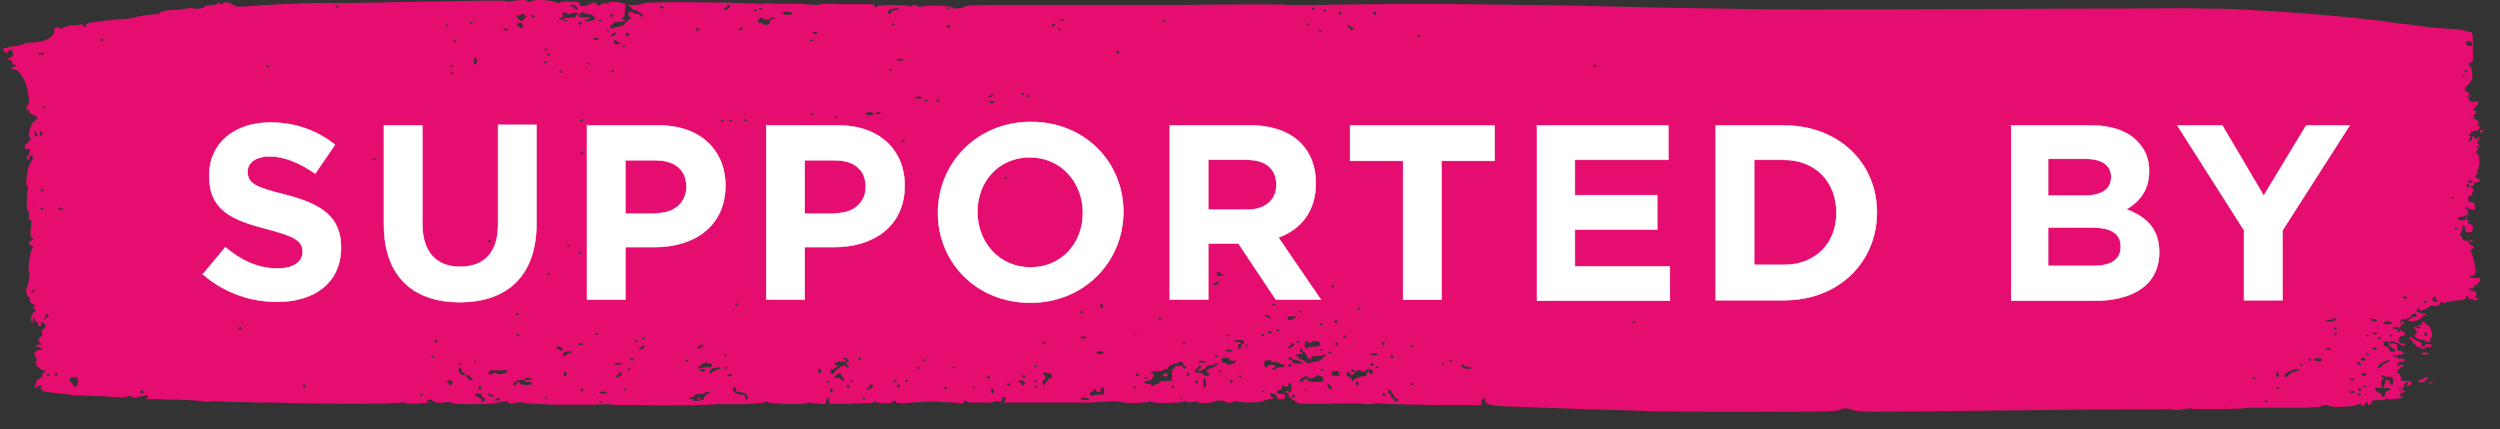<svg width="99" height="17" viewBox="0 0 99 17" fill="none" xmlns="http://www.w3.org/2000/svg">
<rect x="0" y="0" width="99" height="17" fill="#333333" stroke="none"/>
<path d="M86.205 16.204C86.205 16.204 83.545 16.204 80.345 16.244C77.145 16.284 74.405 16.304 74.245 16.304C74.085 16.304 73.825 16.304 73.685 16.284C73.545 16.284 73.385 16.244 73.325 16.224C73.205 16.144 72.985 16.164 72.865 16.224C72.765 16.284 72.485 16.304 70.265 16.304C67.765 16.304 66.705 16.304 65.585 16.284C64.185 16.244 62.925 16.204 62.705 16.204C62.365 16.184 61.105 16.144 60.045 16.104C59.045 16.084 58.805 16.024 58.805 15.844C58.805 15.704 58.685 15.744 58.665 15.904V16.044H58.025C56.405 16.044 54.805 16.004 54.625 15.964C54.565 15.964 54.505 15.964 54.465 15.964C54.425 16.004 54.085 16.024 54.005 15.984C53.985 15.984 53.405 15.964 52.705 15.984H51.465L51.245 15.864C51.125 15.784 51.025 15.704 51.025 15.644C51.025 15.584 50.985 15.544 50.945 15.544C50.905 15.544 50.885 15.504 50.925 15.484C50.965 15.464 51.005 15.484 51.005 15.484C51.065 15.604 51.165 15.524 51.145 15.344C51.145 15.244 51.105 15.144 51.085 15.144C51.065 15.144 51.025 15.184 51.025 15.224C51.025 15.324 50.865 15.344 50.805 15.264C50.805 15.244 50.765 15.264 50.765 15.324C50.765 15.404 50.725 15.444 50.665 15.444C50.605 15.444 50.565 15.484 50.565 15.524C50.565 15.584 50.605 15.604 50.725 15.604C50.865 15.604 50.885 15.604 50.885 15.704C50.885 15.804 50.845 15.804 50.725 15.804C50.605 15.804 50.565 15.804 50.565 15.704C50.565 15.644 50.525 15.604 50.465 15.604C50.405 15.604 50.365 15.584 50.345 15.544C50.345 15.524 50.305 15.544 50.305 15.604C50.305 15.664 50.325 15.724 50.365 15.724C50.405 15.724 50.425 15.724 50.425 15.764C50.425 15.804 50.365 15.804 50.285 15.804C50.205 15.804 50.105 15.844 50.045 15.864C49.925 15.944 49.325 15.964 49.045 15.904C48.905 15.864 48.845 15.884 48.845 15.904C48.805 15.964 48.565 15.964 48.525 15.904C48.485 15.844 48.165 15.844 48.085 15.904C48.025 15.964 47.445 15.984 47.445 15.924C47.445 15.884 47.365 15.884 47.225 15.924C47.065 15.944 46.985 15.924 46.965 15.904C46.945 15.864 46.925 15.864 46.865 15.904C46.805 15.964 45.645 15.984 45.565 15.904C45.525 15.884 45.505 15.884 45.465 15.904C45.405 15.964 44.465 15.984 44.345 15.904C44.285 15.884 44.085 15.884 43.805 15.904C43.565 15.904 43.265 15.944 43.165 15.944C41.845 15.944 39.625 15.944 39.705 15.944C39.825 15.944 39.865 15.724 39.745 15.724C39.705 15.724 39.685 15.764 39.685 15.824C39.685 15.884 39.665 15.904 39.585 15.884C39.525 15.884 39.445 15.884 39.385 15.904C39.325 15.924 39.225 15.944 39.105 15.944C39.005 15.944 38.765 15.944 38.605 15.944C38.445 15.944 38.285 15.944 38.285 15.904C38.285 15.864 38.245 15.864 38.225 15.864C38.205 15.864 38.165 15.904 38.165 15.924C38.165 15.964 38.125 15.984 38.045 15.964C37.945 15.944 37.085 15.904 36.825 15.904C36.765 15.904 36.445 15.904 36.105 15.944C35.585 15.984 35.485 15.964 35.485 15.924C35.485 15.844 35.365 15.844 35.345 15.924C35.305 15.984 34.765 15.984 34.705 15.924C34.665 15.884 34.645 15.884 34.605 15.924C34.585 15.964 34.265 15.964 33.705 15.984H32.845V15.864C32.845 15.804 32.805 15.744 32.785 15.744C32.765 15.744 32.725 15.804 32.725 15.884C32.725 16.024 32.705 16.024 32.085 15.944C32.005 15.944 31.945 15.944 31.945 15.964C31.945 16.024 30.485 16.004 30.405 15.924C30.365 15.884 30.345 15.884 30.285 15.924C30.245 15.964 29.985 15.984 29.285 16.004C28.765 16.004 28.405 16.004 28.465 16.004C28.525 15.984 28.505 15.984 28.385 16.004C28.185 16.044 26.285 16.064 25.465 16.044C25.205 16.044 24.845 16.044 24.645 16.044C24.445 16.044 24.305 16.044 24.305 16.024C24.305 16.004 23.945 16.004 23.525 16.024C23.105 16.024 22.425 16.024 22.025 16.024C21.625 16.024 21.185 15.984 21.065 15.984C20.945 15.984 20.805 15.984 20.765 15.944C20.725 15.924 20.605 15.924 20.465 15.944C20.165 16.004 20.145 16.004 20.145 15.944C20.145 15.864 20.005 15.864 19.725 15.944C19.465 16.024 17.885 16.024 17.845 15.944C17.845 15.924 17.705 15.904 17.565 15.944C17.345 15.964 17.285 15.944 17.165 15.884C17.085 15.824 17.005 15.804 16.965 15.824C16.865 15.864 16.885 15.924 17.005 15.944C17.065 15.944 16.845 15.964 16.525 15.984C16.105 15.984 15.965 15.984 16.025 15.944C16.085 15.904 16.045 15.904 15.885 15.944C15.505 16.004 12.785 16.004 10.905 15.944C10.665 15.944 10.105 15.944 9.645 15.924C9.185 15.924 8.725 15.904 8.625 15.884C8.525 15.884 8.405 15.884 8.365 15.884C8.305 15.924 8.185 15.924 8.005 15.884C7.845 15.864 7.445 15.844 7.105 15.824C6.765 15.824 6.425 15.824 6.325 15.804C6.225 15.804 6.045 15.804 5.925 15.804C5.805 15.804 5.725 15.804 5.785 15.784C5.865 15.764 5.905 15.644 5.825 15.644C5.825 15.644 5.685 15.684 5.545 15.704C5.365 15.764 5.285 15.764 5.205 15.704C5.145 15.664 5.105 15.664 5.065 15.704C5.025 15.744 4.825 15.744 4.285 15.704C3.885 15.684 3.405 15.664 3.205 15.664C3.005 15.664 2.865 15.664 2.865 15.644C2.865 15.644 2.605 15.604 2.265 15.564C1.945 15.544 1.685 15.504 1.705 15.484C1.705 15.484 1.705 15.444 1.625 15.404C1.545 15.364 1.545 15.344 1.585 15.344C1.705 15.344 1.685 15.264 1.585 15.264C1.525 15.264 1.485 15.284 1.465 15.324C1.465 15.344 1.405 15.364 1.385 15.344C1.365 15.344 1.385 15.284 1.405 15.244C1.425 15.204 1.465 15.144 1.445 15.124C1.425 15.084 1.445 15.044 1.545 15.004C1.625 14.984 1.685 14.904 1.685 14.844C1.685 14.784 1.705 14.744 1.745 14.744C1.785 14.744 1.805 14.724 1.805 14.704C1.805 14.684 1.765 14.664 1.745 14.664C1.625 14.664 1.405 14.484 1.445 14.424C1.445 14.384 1.445 14.364 1.405 14.364C1.345 14.364 1.345 14.364 1.405 14.324C1.485 14.284 1.485 14.264 1.405 14.124C1.345 13.984 1.345 13.964 1.425 13.904C1.485 13.864 1.565 13.844 1.625 13.864C1.705 13.864 1.705 13.864 1.645 13.804C1.605 13.764 1.545 13.724 1.505 13.744C1.465 13.764 1.445 13.744 1.445 13.704C1.445 13.664 1.485 13.644 1.565 13.644C1.645 13.644 1.665 13.644 1.605 13.584C1.485 13.524 1.505 13.384 1.605 13.344C1.665 13.344 1.685 13.284 1.665 13.184C1.645 13.084 1.665 13.044 1.725 13.024C1.845 12.984 1.805 12.764 1.665 12.764C1.605 12.764 1.585 12.804 1.625 12.844C1.645 12.884 1.625 12.924 1.585 12.924C1.545 12.924 1.505 12.884 1.505 12.824C1.505 12.764 1.465 12.724 1.425 12.724C1.385 12.724 1.365 12.704 1.385 12.664C1.405 12.624 1.385 12.604 1.365 12.604C1.345 12.604 1.305 12.644 1.285 12.704V12.804L1.225 12.704C1.205 12.644 1.225 12.564 1.265 12.504C1.305 12.444 1.325 12.384 1.305 12.384C1.285 12.384 1.305 12.384 1.365 12.344C1.425 12.324 1.445 12.284 1.405 12.264C1.305 12.224 1.285 12.124 1.385 12.124C1.425 12.124 1.385 12.084 1.305 12.044C1.205 11.984 1.165 11.924 1.185 11.884C1.185 11.844 1.185 11.784 1.125 11.744C1.065 11.724 1.045 11.664 1.065 11.644C1.065 11.604 1.065 11.584 1.045 11.564C1.005 11.564 1.045 11.464 1.065 11.384C1.145 11.204 1.205 10.824 1.145 10.744C1.085 10.684 1.205 9.884 1.285 9.824C1.345 9.784 1.325 9.764 1.245 9.724C1.105 9.664 1.105 9.584 1.245 9.524C1.345 9.484 1.345 9.464 1.265 9.424C1.205 9.384 1.185 9.264 1.225 9.024C1.265 8.784 1.245 8.704 1.185 8.704C1.125 8.704 1.125 8.644 1.145 8.544C1.165 8.444 1.145 8.364 1.105 8.344C1.045 8.324 1.045 7.764 1.105 7.464C1.105 7.404 1.105 7.344 1.065 7.344C0.985 7.344 1.105 6.524 1.205 6.444C1.305 6.364 1.345 6.144 1.245 6.144C1.205 6.144 1.165 6.204 1.165 6.264C1.165 6.364 1.165 6.364 1.085 6.304C1.045 6.264 1.045 6.204 1.085 6.184C1.125 6.164 1.165 6.064 1.185 5.984C1.205 5.904 1.185 5.864 1.185 5.884C1.145 5.924 1.105 5.924 1.045 5.884C0.945 5.804 0.945 5.784 1.105 5.644C1.225 5.524 1.265 5.404 1.165 5.444C1.125 5.444 1.125 5.364 1.165 5.224C1.245 4.884 1.245 4.904 1.365 4.804C1.525 4.684 1.505 4.624 1.305 4.544C1.205 4.504 1.145 4.464 1.165 4.424C1.165 4.384 1.165 4.364 1.145 4.364C1.045 4.364 1.005 4.224 1.085 4.184C1.125 4.144 1.165 4.064 1.145 3.964C1.145 3.864 1.105 3.704 1.085 3.584C1.045 3.204 0.745 2.744 0.565 2.744C0.405 2.744 0.405 2.684 0.565 2.644C0.665 2.624 0.665 2.604 0.565 2.564C0.505 2.544 0.465 2.504 0.485 2.484C0.505 2.484 0.485 2.424 0.405 2.384C0.285 2.324 0.285 2.304 0.405 2.284C0.545 2.264 0.565 1.964 0.405 1.984C0.345 1.984 0.305 2.024 0.305 2.064C0.305 2.124 0.305 2.124 0.205 2.064C0.145 2.024 0.105 1.964 0.105 1.944C0.105 1.924 0.505 1.824 0.745 1.804C0.785 1.804 0.865 1.764 0.905 1.744C0.945 1.724 1.085 1.684 1.225 1.684C1.745 1.684 2.145 1.484 2.145 1.244C2.145 1.124 2.165 1.084 2.245 1.084C2.305 1.084 2.345 1.104 2.365 1.124C2.365 1.164 2.445 1.124 2.545 1.084C2.645 1.044 2.745 0.984 2.825 1.004C2.905 1.004 3.025 1.004 3.125 0.984C3.245 0.944 3.285 0.964 3.285 1.004C3.285 1.044 3.325 1.064 3.345 1.064C3.365 1.064 3.405 1.044 3.405 1.004C3.405 0.964 3.425 0.924 3.465 0.924C3.545 0.884 4.765 0.744 4.985 0.744C5.085 0.744 5.205 0.724 5.285 0.704C5.485 0.624 6.125 0.544 6.245 0.564C6.305 0.564 6.325 0.564 6.305 0.544C6.265 0.504 6.525 0.404 6.725 0.404C6.885 0.404 7.405 0.344 7.505 0.324C7.565 0.324 7.625 0.324 7.645 0.324C7.705 0.384 8.105 0.324 8.105 0.264C8.105 0.224 8.185 0.204 8.325 0.204C8.445 0.204 8.565 0.184 8.605 0.144C8.645 0.104 8.665 0.104 8.705 0.144C8.745 0.184 8.785 0.184 8.805 0.144C8.865 0.064 9.085 0.084 9.225 0.184C9.345 0.284 9.345 0.284 10.405 0.204C11.265 0.144 12.605 0.104 13.385 0.124C13.465 0.124 15.025 0.104 16.865 0.064C19.205 0.024 20.185 0.004 20.105 0.064C20.025 0.104 20.025 0.104 20.145 0.064C20.405 0.004 20.845 -0.016 20.845 0.024C20.845 0.084 21.085 0.084 21.125 0.024C21.145 -0.036 22.005 0.024 22.025 0.104C22.025 0.124 22.085 0.124 22.165 0.104C22.245 0.064 22.385 0.044 22.625 0.064C22.905 0.064 22.965 0.084 22.965 0.164C22.965 0.264 23.205 0.264 23.345 0.164C23.465 0.084 23.645 0.084 23.625 0.164C23.625 0.184 23.645 0.224 23.685 0.224C23.725 0.224 23.765 0.224 23.765 0.204C23.765 0.124 24.205 0.044 24.445 0.084C24.565 0.084 24.705 0.144 24.765 0.164C24.865 0.224 25.445 0.204 25.505 0.124C25.545 0.064 28.545 0.084 29.405 0.124C29.725 0.124 30.085 0.164 30.225 0.144C30.365 0.124 30.505 0.144 30.525 0.144C30.545 0.144 30.845 0.144 31.185 0.144C31.525 0.144 31.945 0.164 32.105 0.184C32.305 0.204 32.425 0.204 32.445 0.184C32.465 0.144 32.725 0.144 33.245 0.164C33.665 0.164 34.145 0.164 34.305 0.164C34.545 0.164 34.625 0.164 34.625 0.224C34.625 0.264 34.665 0.284 34.685 0.284C34.705 0.284 34.745 0.264 34.745 0.244C34.745 0.184 35.945 0.184 36.025 0.244C36.065 0.264 36.085 0.264 36.105 0.244C36.145 0.184 36.305 0.164 36.345 0.244C36.365 0.284 36.425 0.284 36.605 0.244C36.865 0.184 37.725 0.244 37.725 0.304C37.725 0.364 38.045 0.344 38.205 0.264C38.325 0.204 38.545 0.204 39.305 0.204C39.825 0.204 40.845 0.204 41.545 0.204C42.245 0.204 42.825 0.204 42.825 0.204C42.825 0.204 44.285 0.204 46.085 0.204C49.645 0.164 51.045 0.164 51.045 0.204C51.045 0.204 51.385 0.204 51.785 0.204C53.725 0.164 56.265 0.144 57.825 0.164C61.165 0.204 62.805 0.224 63.125 0.244C63.465 0.244 65.605 0.304 67.065 0.324C68.605 0.344 69.345 0.364 69.845 0.364C70.765 0.384 76.405 0.364 82.065 0.344C84.505 0.344 86.525 0.324 86.545 0.324C86.545 0.324 87.045 0.344 87.605 0.344C88.165 0.344 88.745 0.364 88.865 0.384C88.985 0.384 89.625 0.424 90.265 0.464C91.945 0.564 94.365 0.804 94.785 0.904C94.845 0.904 94.965 0.924 95.085 0.944C95.185 0.944 95.425 0.964 95.625 1.004C96.205 1.084 97.145 1.164 97.345 1.164C97.445 1.164 97.585 1.204 97.625 1.224C97.665 1.244 97.745 1.264 97.805 1.264C97.905 1.244 97.925 1.304 97.925 1.764C97.925 1.804 97.925 1.884 97.925 1.944C97.945 2.404 97.945 2.424 97.825 2.484C97.725 2.524 97.725 2.544 97.785 2.584C97.845 2.604 97.885 2.724 97.905 2.884C97.925 3.104 97.905 3.164 97.765 3.324C97.565 3.524 97.565 3.564 97.705 3.624C97.785 3.664 97.805 3.724 97.785 3.844C97.745 4.004 97.845 4.064 98.045 4.024C98.165 3.984 98.165 4.084 98.045 4.224C97.925 4.344 97.925 4.404 98.005 4.384C98.045 4.384 98.065 4.384 98.065 4.424C98.065 4.464 98.025 4.504 98.005 4.524C97.985 4.544 97.945 4.584 97.965 4.604C97.985 4.644 97.965 4.664 97.925 4.664C97.885 4.664 97.925 4.664 97.985 4.704C98.085 4.724 98.145 4.784 98.165 4.924C98.225 5.124 98.165 5.184 97.925 5.184C97.865 5.184 97.825 5.204 97.845 5.224C97.865 5.244 97.845 5.304 97.805 5.324C97.745 5.364 97.745 5.384 97.805 5.384C97.845 5.384 97.865 5.404 97.825 5.444C97.745 5.524 97.745 5.604 97.825 5.584C97.865 5.584 97.885 5.544 97.885 5.504C97.885 5.464 97.885 5.424 97.925 5.404C97.965 5.404 97.985 5.404 97.985 5.444C97.985 5.524 98.085 5.524 98.145 5.444C98.165 5.404 98.185 5.404 98.185 5.444C98.185 5.484 98.165 5.544 98.125 5.584C98.065 5.644 98.065 5.684 98.125 5.684C98.205 5.684 98.165 5.884 98.065 5.984C98.025 6.024 98.045 6.064 98.105 6.084C98.205 6.144 98.205 6.644 98.105 6.744C98.065 6.784 98.065 6.804 98.105 6.824C98.165 6.824 98.165 6.864 98.105 6.884C97.985 6.924 98.005 7.024 98.105 7.064C98.245 7.104 98.225 7.184 98.065 7.224C97.965 7.224 97.945 7.264 97.965 7.324C97.985 7.364 97.965 7.384 97.885 7.364C97.785 7.344 97.785 7.364 97.885 7.424C97.965 7.484 97.985 7.524 97.925 7.584C97.885 7.624 97.885 7.684 97.905 7.704C97.925 7.724 97.905 7.744 97.845 7.744C97.765 7.744 97.745 7.784 97.745 7.884C97.745 8.004 97.805 8.024 97.965 8.024C97.985 8.024 98.005 8.104 98.005 8.204C98.005 8.304 98.005 8.364 97.965 8.324C97.965 8.304 97.905 8.284 97.845 8.284C97.785 8.284 97.745 8.264 97.725 8.224C97.725 8.184 97.665 8.184 97.645 8.224C97.625 8.264 97.625 8.264 97.665 8.284C97.705 8.284 97.745 8.364 97.745 8.444C97.745 8.524 97.705 8.604 97.665 8.604C97.605 8.604 97.605 8.644 97.665 8.664C97.705 8.684 97.745 8.724 97.745 8.744C97.725 8.844 97.745 8.884 97.845 8.884C97.905 8.884 97.925 8.924 97.925 9.004C97.925 9.064 97.905 9.144 97.905 9.164C97.905 9.164 97.845 9.204 97.765 9.204C97.665 9.204 97.625 9.184 97.625 9.064C97.625 8.984 97.585 8.924 97.565 8.924C97.545 8.924 97.505 8.984 97.505 9.064C97.505 9.144 97.465 9.224 97.425 9.264C97.365 9.304 97.365 9.324 97.425 9.324C97.465 9.324 97.505 9.364 97.505 9.424C97.505 9.504 97.545 9.524 97.625 9.524C97.705 9.524 97.765 9.564 97.785 9.624C97.805 9.684 97.865 9.724 97.885 9.724C97.905 9.724 97.945 9.764 97.945 9.804C97.945 9.844 97.905 9.884 97.865 9.884C97.825 9.884 97.805 9.924 97.845 9.964C97.865 10.004 97.945 10.204 97.985 10.424C98.085 10.824 98.045 10.924 97.845 10.924C97.785 10.924 97.765 10.944 97.785 10.964C97.805 10.984 97.905 11.004 98.025 11.004C98.145 11.004 98.225 11.004 98.225 11.044C98.225 11.124 98.085 11.304 98.025 11.304C97.985 11.304 97.965 11.324 97.965 11.364C97.965 11.404 97.925 11.424 97.865 11.424C97.805 11.424 97.765 11.444 97.765 11.464C97.765 11.484 97.825 11.504 97.885 11.504C98.045 11.504 98.125 11.644 98.025 11.744C97.965 11.804 97.965 11.804 98.065 11.804C98.165 11.804 98.165 11.804 98.105 11.864C98.045 11.904 98.005 11.924 97.965 11.864C97.945 11.844 97.885 11.824 97.845 11.864C97.805 11.864 97.765 11.864 97.765 11.804C97.765 11.764 97.725 11.724 97.705 11.724C97.685 11.724 97.645 11.744 97.645 11.784C97.645 11.864 97.505 11.904 97.225 11.904C97.065 11.904 97.045 11.904 97.125 11.944C97.205 11.984 97.185 11.984 97.065 11.944C96.965 11.944 96.885 11.944 96.845 11.984C96.805 12.024 96.785 12.024 96.725 11.984C96.665 11.924 96.645 11.944 96.625 12.024C96.585 12.104 96.545 12.124 96.405 12.104C96.305 12.104 96.225 12.104 96.225 12.124C96.225 12.124 96.145 12.204 96.025 12.244C95.825 12.324 95.805 12.324 95.805 12.244C95.805 12.184 95.805 12.184 95.725 12.224C95.625 12.284 95.765 12.404 95.945 12.404C96.005 12.404 96.065 12.404 96.065 12.444C96.065 12.484 96.045 12.484 96.005 12.484C95.965 12.484 95.945 12.504 95.945 12.524C95.945 12.644 95.465 12.784 95.385 12.704C95.345 12.664 95.505 12.544 95.625 12.544C95.665 12.544 95.705 12.524 95.705 12.484C95.705 12.444 95.665 12.424 95.605 12.424C95.545 12.424 95.505 12.444 95.505 12.464C95.505 12.544 95.325 12.644 95.185 12.644C95.085 12.644 95.045 12.664 95.045 12.724C95.045 12.764 95.085 12.804 95.105 12.804C95.125 12.804 95.125 12.864 95.065 12.924C94.985 13.031 94.999 13.091 95.105 13.104C95.265 13.124 95.285 13.304 95.145 13.304C95.085 13.304 95.025 13.344 95.005 13.384C94.945 13.484 95.025 13.604 95.145 13.604C95.205 13.604 95.245 13.604 95.245 13.644C95.245 13.724 95.085 13.684 94.985 13.604C94.885 13.524 94.585 13.484 94.585 13.564C94.585 13.584 94.665 13.604 94.765 13.604C94.925 13.604 94.925 13.604 94.925 13.744C94.925 13.864 94.925 13.884 95.045 13.904C95.225 13.904 95.245 14.044 95.045 14.044C94.965 14.044 94.905 14.084 94.905 14.124C94.905 14.184 94.945 14.204 95.065 14.204C95.165 14.204 95.225 14.224 95.225 14.264C95.225 14.304 95.165 14.324 95.105 14.324C95.045 14.324 94.965 14.364 94.945 14.404C94.905 14.484 94.945 14.544 95.025 14.464C95.065 14.424 95.105 14.424 95.165 14.464C95.245 14.504 95.245 14.504 95.165 14.504C95.105 14.504 95.045 14.544 95.045 14.564C95.045 14.584 95.025 14.624 94.985 14.624C94.945 14.624 94.925 14.664 94.925 14.704C94.925 14.744 94.945 14.784 94.985 14.784C95.025 14.784 95.065 14.864 95.065 14.944C95.085 15.084 95.105 15.104 95.265 15.084C95.385 15.084 95.445 15.084 95.485 15.144C95.525 15.224 95.425 15.284 95.285 15.284C95.245 15.284 95.265 15.284 95.285 15.264C95.305 15.244 95.365 15.204 95.365 15.164C95.365 15.104 95.365 15.104 95.265 15.164C95.205 15.204 95.185 15.264 95.205 15.304C95.225 15.344 95.205 15.364 95.125 15.364C95.005 15.364 94.985 15.464 95.105 15.524C95.165 15.564 95.165 15.584 95.105 15.584C95.065 15.584 95.025 15.624 95.025 15.644C95.025 15.664 95.065 15.704 95.105 15.704C95.265 15.704 95.045 15.784 94.805 15.804C94.645 15.824 94.565 15.804 94.565 15.804C94.565 15.784 94.525 15.764 94.485 15.804C94.445 15.844 94.305 15.844 94.165 15.844C93.965 15.844 93.925 15.864 93.905 15.944C93.885 16.044 93.765 16.084 93.765 15.984C93.765 15.944 93.725 15.924 93.705 15.924C93.685 15.924 93.645 15.964 93.645 16.004C93.645 16.044 93.625 16.084 93.585 16.084C93.545 16.084 93.525 16.084 93.525 16.044C93.525 15.984 93.405 15.984 93.285 16.044C93.185 16.104 92.345 16.144 92.285 16.084C92.225 16.024 91.945 16.044 91.905 16.084C91.905 16.124 91.645 16.124 91.245 16.144C90.885 16.144 90.545 16.144 90.485 16.144C89.645 16.144 89.225 16.144 89.125 16.144C89.065 16.144 89.005 16.144 89.005 16.144C89.005 16.204 86.865 16.224 86.765 16.184C86.725 16.164 86.645 16.164 86.605 16.184C86.485 16.224 86.045 16.264 85.985 16.224L86.205 16.204ZM88.165 16.124C88.165 16.124 88.045 16.124 88.005 16.124C87.965 16.124 88.005 16.144 88.085 16.144C88.165 16.144 88.205 16.144 88.165 16.124ZM89.805 15.884C89.805 15.884 89.765 15.844 89.745 15.844C89.725 15.844 89.685 15.864 89.685 15.884C89.685 15.904 89.725 15.924 89.745 15.924C89.765 15.924 89.805 15.904 89.805 15.884ZM94.445 15.584C94.445 15.584 94.485 15.484 94.545 15.484C94.605 15.484 94.645 15.444 94.645 15.404C94.645 15.364 94.605 15.344 94.505 15.364C94.425 15.364 94.285 15.364 94.205 15.364C94.065 15.324 94.045 15.344 94.045 15.404C94.045 15.444 94.105 15.504 94.185 15.544C94.265 15.584 94.325 15.624 94.325 15.664C94.325 15.704 94.365 15.724 94.385 15.724C94.405 15.724 94.445 15.684 94.445 15.624V15.584ZM93.505 15.624C93.505 15.624 93.465 15.584 93.445 15.584C93.425 15.584 93.385 15.604 93.385 15.624C93.385 15.644 93.425 15.664 93.445 15.664C93.465 15.664 93.505 15.644 93.505 15.624ZM93.245 15.524C93.245 15.524 93.205 15.484 93.145 15.484C93.085 15.484 93.045 15.504 93.045 15.524C93.045 15.544 93.085 15.564 93.145 15.564C93.205 15.564 93.245 15.544 93.245 15.524ZM95.245 15.504C95.245 15.504 95.205 15.464 95.185 15.464C95.165 15.464 95.125 15.444 95.125 15.404C95.125 15.364 95.085 15.344 95.065 15.344C95.045 15.344 95.005 15.384 95.005 15.444C95.005 15.524 95.045 15.544 95.145 15.544C95.225 15.544 95.285 15.524 95.285 15.504H95.245ZM93.505 15.424C93.505 15.424 93.465 15.364 93.445 15.364C93.425 15.364 93.385 15.384 93.385 15.424C93.385 15.464 93.425 15.484 93.445 15.484C93.465 15.484 93.505 15.464 93.505 15.424ZM55.385 15.824C55.385 15.824 55.365 15.764 55.305 15.784C55.245 15.784 55.205 15.744 55.205 15.684C55.205 15.624 55.165 15.584 55.145 15.584C55.125 15.584 55.085 15.544 55.085 15.504C55.085 15.464 55.045 15.424 55.025 15.424C55.005 15.424 54.965 15.464 54.965 15.504C54.965 15.544 55.005 15.584 55.025 15.584C55.045 15.584 55.085 15.624 55.085 15.684C55.085 15.744 55.125 15.784 55.145 15.784C55.165 15.784 55.205 15.804 55.205 15.844C55.205 15.924 55.345 15.904 55.385 15.844V15.824ZM90.265 15.364C90.265 15.364 90.225 15.324 90.205 15.324C90.185 15.324 90.145 15.344 90.145 15.364C90.145 15.384 90.185 15.404 90.205 15.404C90.225 15.404 90.265 15.384 90.265 15.364ZM93.705 15.304C93.705 15.304 93.665 15.264 93.645 15.264C93.625 15.264 93.585 15.284 93.585 15.304C93.585 15.324 93.625 15.344 93.645 15.344C93.665 15.344 93.705 15.324 93.705 15.304ZM94.445 15.204C94.445 15.104 94.465 15.044 94.545 15.044C94.605 15.044 94.645 15.084 94.645 15.144C94.645 15.204 94.685 15.244 94.725 15.244C94.765 15.244 94.785 15.184 94.765 15.084C94.765 14.944 94.725 14.924 94.605 14.924C94.525 14.924 94.445 14.924 94.425 14.884C94.405 14.864 94.345 14.844 94.325 14.884C94.305 14.924 94.325 14.944 94.365 14.964C94.445 15.004 94.445 15.004 94.365 15.024C94.265 15.044 94.265 15.344 94.365 15.344C94.405 15.344 94.425 15.284 94.425 15.184L94.445 15.204ZM43.125 15.784C43.125 15.784 42.805 15.684 42.805 15.784C42.805 15.824 42.865 15.844 42.985 15.844C43.105 15.844 43.145 15.824 43.125 15.784ZM46.845 15.784C46.845 15.784 46.805 15.744 46.785 15.744C46.745 15.744 46.725 15.744 46.725 15.744C46.725 15.744 46.765 15.784 46.785 15.784C46.805 15.784 46.845 15.784 46.845 15.784ZM51.285 15.684C51.285 15.684 51.245 15.624 51.225 15.624C51.205 15.624 51.165 15.644 51.165 15.684C51.165 15.724 51.205 15.744 51.225 15.744C51.245 15.744 51.285 15.724 51.285 15.684ZM54.865 15.624C54.865 15.624 54.825 15.564 54.805 15.564C54.785 15.564 54.745 15.584 54.745 15.624C54.745 15.664 54.785 15.684 54.805 15.684C54.825 15.684 54.865 15.664 54.865 15.624ZM23.845 15.924C23.845 15.924 23.805 15.884 23.785 15.884C23.765 15.884 23.725 15.904 23.725 15.924C23.725 15.944 23.765 15.964 23.785 15.964C23.805 15.964 23.845 15.944 23.845 15.924ZM27.805 15.864C27.805 15.864 27.905 15.764 27.905 15.704C27.905 15.644 27.945 15.624 28.005 15.604C28.065 15.584 28.105 15.584 28.105 15.564C28.105 15.544 28.065 15.524 28.005 15.524C27.945 15.524 27.905 15.544 27.905 15.564C27.905 15.584 27.825 15.604 27.705 15.604C27.565 15.604 27.505 15.624 27.505 15.664C27.505 15.704 27.465 15.724 27.405 15.724C27.345 15.724 27.305 15.744 27.305 15.764C27.305 15.784 27.345 15.804 27.405 15.804C27.465 15.804 27.485 15.804 27.465 15.844C27.405 15.904 27.705 15.884 27.805 15.824V15.864ZM27.625 15.784C27.625 15.784 27.645 15.744 27.685 15.744C27.725 15.744 27.745 15.744 27.745 15.784C27.745 15.824 27.725 15.824 27.685 15.824C27.645 15.824 27.625 15.824 27.625 15.784ZM34.265 15.784C34.265 15.784 34.225 15.744 34.205 15.744C34.185 15.744 34.145 15.764 34.145 15.784C34.145 15.804 34.185 15.824 34.205 15.824C34.225 15.824 34.265 15.804 34.265 15.784ZM43.265 15.664C43.265 15.664 43.365 15.624 43.505 15.624C43.725 15.624 43.745 15.624 43.725 15.464C43.725 15.384 43.685 15.324 43.665 15.324C43.645 15.324 43.605 15.364 43.605 15.424C43.605 15.484 43.565 15.524 43.505 15.524C43.445 15.524 43.405 15.504 43.405 15.464C43.405 15.424 43.365 15.404 43.345 15.404C43.325 15.404 43.285 15.424 43.285 15.464C43.285 15.504 43.265 15.524 43.225 15.524C43.185 15.524 43.165 15.564 43.165 15.604C43.165 15.644 43.205 15.684 43.225 15.684C43.245 15.684 43.285 15.664 43.285 15.644L43.265 15.664ZM93.245 15.024C93.245 15.024 93.205 14.984 93.145 14.984C93.085 14.984 93.045 15.004 93.045 15.024C93.045 15.044 93.085 15.064 93.145 15.064C93.205 15.064 93.245 15.044 93.245 15.024ZM19.085 15.924C19.085 15.924 19.045 15.884 19.025 15.884C19.005 15.884 18.965 15.884 18.965 15.884C18.965 15.884 19.005 15.924 19.025 15.924C19.045 15.924 19.085 15.924 19.085 15.924ZM29.605 15.724C29.605 15.604 29.445 15.524 29.285 15.524C29.185 15.524 29.145 15.504 29.145 15.424C29.145 15.364 29.105 15.324 29.085 15.324C28.985 15.324 29.005 15.504 29.125 15.564C29.185 15.604 29.285 15.624 29.365 15.624C29.465 15.624 29.505 15.644 29.505 15.724C29.505 15.784 29.545 15.824 29.565 15.824C29.585 15.824 29.625 15.784 29.625 15.744L29.605 15.724ZM50.085 15.504C50.085 15.504 50.045 15.464 50.025 15.464C50.005 15.464 49.965 15.484 49.965 15.504C49.965 15.524 50.005 15.544 50.025 15.544C50.045 15.544 50.085 15.524 50.085 15.504ZM51.725 15.364C51.725 15.364 51.685 15.364 51.685 15.424C51.685 15.504 51.685 15.524 51.725 15.504C51.725 15.484 51.725 15.424 51.725 15.384V15.364ZM89.325 14.984C89.325 14.984 89.285 14.944 89.265 14.944C89.245 14.944 89.205 14.964 89.205 14.984C89.205 15.004 89.245 15.024 89.265 15.024C89.285 15.024 89.325 15.004 89.325 14.984ZM19.205 15.804C19.205 15.804 19.165 15.744 19.145 15.744C19.125 15.744 19.085 15.704 19.085 15.664C19.085 15.604 19.045 15.584 18.945 15.584C18.865 15.584 18.805 15.584 18.805 15.624C18.805 15.664 18.865 15.684 18.945 15.724C19.025 15.764 19.085 15.804 19.085 15.844C19.085 15.884 19.125 15.904 19.145 15.904C19.165 15.904 19.205 15.884 19.205 15.844V15.804ZM19.805 15.784C19.805 15.784 19.805 15.724 19.685 15.784C19.625 15.824 19.565 15.844 19.545 15.864C19.545 15.864 19.585 15.864 19.665 15.864C19.745 15.864 19.805 15.844 19.805 15.784ZM21.645 15.724C21.645 15.724 21.605 15.704 21.605 15.744C21.605 15.784 21.605 15.824 21.645 15.804C21.685 15.784 21.665 15.744 21.645 15.724ZM39.365 15.484C39.365 15.484 39.325 15.384 39.305 15.384C39.285 15.384 39.245 15.424 39.245 15.484C39.245 15.544 39.285 15.584 39.305 15.584C39.325 15.584 39.365 15.544 39.365 15.484ZM52.745 15.364C52.745 15.364 52.625 15.184 52.585 15.204C52.525 15.244 52.625 15.424 52.685 15.424C52.725 15.424 52.745 15.404 52.745 15.364ZM90.245 14.804C90.245 14.804 90.245 14.704 90.185 14.744C90.105 14.824 90.105 14.924 90.185 14.924C90.225 14.924 90.245 14.864 90.245 14.804ZM90.585 14.884C90.585 14.884 90.765 14.704 90.905 14.704C90.985 14.704 91.045 14.684 91.045 14.664C91.045 14.644 90.985 14.624 90.905 14.624C90.665 14.644 90.305 14.924 90.525 14.924C90.565 14.924 90.585 14.904 90.585 14.884ZM93.705 14.824C93.705 14.824 93.665 14.764 93.605 14.764C93.545 14.764 93.505 14.804 93.505 14.824C93.505 14.844 93.545 14.884 93.605 14.884C93.665 14.884 93.705 14.844 93.705 14.824ZM19.545 15.704C19.545 15.704 19.505 15.644 19.445 15.624C19.305 15.544 19.245 15.584 19.365 15.664C19.465 15.724 19.565 15.744 19.545 15.704ZM32.985 15.464C32.985 15.464 32.945 15.384 32.925 15.384C32.905 15.384 32.865 15.424 32.865 15.464C32.865 15.504 32.905 15.544 32.925 15.544C32.945 15.544 32.985 15.504 32.985 15.464ZM44.985 15.344C44.985 15.344 44.945 15.304 44.925 15.304C44.905 15.304 44.865 15.324 44.865 15.344C44.865 15.364 44.905 15.384 44.925 15.384C44.945 15.384 44.985 15.364 44.985 15.344ZM46.505 15.324C46.505 15.324 46.465 15.284 46.445 15.284C46.425 15.284 46.385 15.304 46.385 15.324C46.385 15.344 46.425 15.364 46.445 15.364C46.465 15.364 46.505 15.344 46.505 15.324ZM47.765 15.164C47.765 15.064 47.725 14.964 47.705 14.964C47.685 14.964 47.645 15.044 47.645 15.164C47.645 15.284 47.685 15.364 47.705 15.364C47.725 15.364 47.765 15.284 47.765 15.164ZM53.805 15.184C53.805 15.184 53.765 15.104 53.745 15.104C53.725 15.104 53.685 15.144 53.685 15.184C53.685 15.224 53.725 15.264 53.745 15.264C53.765 15.264 53.805 15.224 53.805 15.184ZM55.985 15.204C55.985 15.204 55.945 15.164 55.925 15.164C55.905 15.164 55.865 15.184 55.865 15.204C55.865 15.224 55.905 15.244 55.925 15.244C55.945 15.244 55.985 15.224 55.985 15.204ZM16.745 15.624C16.745 15.624 16.705 15.584 16.685 15.584C16.665 15.584 16.625 15.604 16.625 15.624C16.625 15.644 16.665 15.664 16.685 15.664C16.705 15.664 16.745 15.644 16.745 15.624ZM24.045 15.544C24.045 15.544 23.965 15.504 23.885 15.504C23.805 15.504 23.725 15.524 23.725 15.544C23.725 15.564 23.805 15.584 23.885 15.584C23.965 15.584 24.045 15.564 24.045 15.544ZM34.485 15.384C34.585 15.304 34.605 15.224 34.505 15.224C34.465 15.224 34.445 15.244 34.445 15.284C34.445 15.324 34.425 15.344 34.385 15.344C34.345 15.344 34.325 15.364 34.325 15.384C34.325 15.444 34.385 15.444 34.505 15.364L34.485 15.384ZM37.505 15.364C37.505 15.364 37.465 15.324 37.445 15.324C37.425 15.324 37.385 15.344 37.385 15.364C37.385 15.384 37.425 15.404 37.445 15.404C37.465 15.404 37.505 15.384 37.505 15.364ZM38.625 15.344C38.625 15.344 38.585 15.304 38.565 15.304C38.545 15.304 38.505 15.324 38.505 15.344C38.505 15.364 38.545 15.384 38.565 15.384C38.585 15.384 38.625 15.364 38.625 15.344ZM41.085 15.324C41.085 15.324 41.045 15.284 41.025 15.284C41.005 15.284 40.965 15.304 40.965 15.324C40.965 15.344 41.005 15.364 41.025 15.364C41.045 15.364 41.085 15.344 41.085 15.324ZM45.725 15.244C45.725 15.244 45.765 15.204 45.825 15.204C45.885 15.204 45.925 15.164 45.925 15.144C45.925 15.104 45.985 15.084 46.165 15.084H46.405V14.844C46.405 14.724 46.425 14.604 46.465 14.604C46.505 14.604 46.525 14.584 46.525 14.544C46.525 14.504 46.585 14.484 46.685 14.484C46.785 14.484 46.845 14.504 46.845 14.544C46.845 14.584 46.885 14.604 46.905 14.604C46.925 14.604 46.965 14.584 46.965 14.544C46.965 14.504 46.925 14.484 46.905 14.484C46.885 14.484 46.845 14.444 46.845 14.404C46.845 14.364 46.805 14.324 46.745 14.324C46.685 14.324 46.645 14.344 46.645 14.364C46.645 14.384 46.605 14.404 46.545 14.404C46.425 14.404 46.245 14.504 46.245 14.584C46.245 14.604 46.205 14.624 46.145 14.624C46.085 14.624 46.045 14.644 46.045 14.664C46.045 14.684 45.945 14.704 45.805 14.704C45.665 14.704 45.565 14.724 45.565 14.744C45.565 14.764 45.605 14.784 45.625 14.784C45.725 14.784 45.705 14.944 45.605 15.024C45.545 15.064 45.465 15.084 45.405 15.084C45.345 15.084 45.305 15.124 45.305 15.144C45.305 15.164 45.365 15.204 45.445 15.204C45.525 15.204 45.585 15.204 45.585 15.244C45.585 15.284 45.625 15.284 45.645 15.284C45.665 15.284 45.705 15.264 45.705 15.244H45.725ZM46.045 14.844C46.045 14.844 46.085 14.784 46.145 14.784C46.205 14.784 46.245 14.804 46.245 14.844C46.245 14.884 46.205 14.904 46.145 14.904C46.085 14.904 46.045 14.884 46.045 14.844ZM23.105 15.444C23.105 15.444 23.065 15.384 23.045 15.384C23.025 15.384 22.985 15.404 22.985 15.444C22.985 15.484 23.025 15.504 23.045 15.504C23.065 15.504 23.105 15.484 23.105 15.444ZM24.745 15.384C24.745 15.384 24.705 15.364 24.705 15.404C24.705 15.444 24.705 15.484 24.745 15.464C24.785 15.444 24.765 15.404 24.745 15.384ZM33.645 15.304C33.645 15.304 33.605 15.244 33.585 15.244C33.565 15.244 33.525 15.264 33.525 15.304C33.525 15.344 33.565 15.364 33.585 15.364C33.605 15.364 33.645 15.344 33.645 15.304ZM35.645 15.284C35.645 15.284 35.605 15.224 35.585 15.224C35.565 15.224 35.525 15.244 35.525 15.284C35.525 15.324 35.565 15.344 35.585 15.344C35.605 15.344 35.645 15.324 35.645 15.284ZM40.005 15.224C40.005 15.224 39.965 15.164 39.945 15.164C39.925 15.164 39.885 15.184 39.885 15.224C39.885 15.264 39.925 15.284 39.945 15.284C39.965 15.284 40.005 15.264 40.005 15.224ZM40.605 15.164C40.605 15.164 40.565 15.064 40.465 15.064C40.385 15.064 40.325 15.084 40.325 15.104C40.325 15.124 40.365 15.144 40.385 15.144C40.405 15.144 40.445 15.164 40.445 15.204C40.445 15.244 40.485 15.264 40.505 15.264C40.525 15.264 40.565 15.224 40.565 15.164H40.605ZM41.405 15.164C41.405 15.164 41.465 15.044 41.545 15.004C41.705 14.924 41.705 14.884 41.585 14.804C41.485 14.744 41.285 14.724 41.285 14.804C41.285 14.824 41.325 14.844 41.345 14.844C41.365 14.844 41.405 14.884 41.405 14.944C41.405 15.004 41.385 15.044 41.345 15.044C41.305 15.044 41.285 15.084 41.285 15.144C41.285 15.204 41.325 15.244 41.345 15.244C41.365 15.244 41.405 15.204 41.405 15.144V15.164ZM47.445 15.124C47.445 15.124 47.405 15.064 47.385 15.064C47.365 15.064 47.325 15.084 47.325 15.124C47.325 15.164 47.365 15.184 47.385 15.184C47.405 15.184 47.445 15.164 47.445 15.124ZM48.825 15.104C48.825 15.104 48.785 15.044 48.765 15.044C48.745 15.044 48.705 15.064 48.705 15.104C48.705 15.144 48.745 15.164 48.765 15.164C48.785 15.164 48.825 15.144 48.825 15.104ZM51.605 15.064C51.605 15.064 51.645 15.004 51.705 15.004C51.765 15.004 51.805 15.024 51.805 15.064C51.805 15.104 51.885 15.124 52.105 15.124C52.385 15.124 52.405 15.124 52.405 15.004C52.405 14.944 52.365 14.904 52.305 14.904C52.245 14.904 52.205 14.884 52.205 14.844C52.205 14.804 52.165 14.844 52.125 14.884C52.065 14.984 51.805 15.024 51.805 14.944C51.805 14.884 51.685 14.884 51.565 14.964C51.445 15.044 51.445 15.124 51.545 15.124C51.585 15.124 51.605 15.104 51.605 15.064ZM53.705 14.984C53.705 14.984 53.805 14.964 53.805 14.944C53.805 14.924 53.885 14.904 53.965 14.904C54.105 14.904 54.125 14.884 54.125 14.804C54.125 14.744 54.145 14.704 54.185 14.704C54.225 14.704 54.245 14.724 54.245 14.764C54.245 14.804 54.285 14.824 54.305 14.824C54.325 14.824 54.365 14.784 54.365 14.724C54.365 14.644 54.325 14.624 54.225 14.624C54.145 14.624 54.085 14.644 54.085 14.664C54.085 14.724 53.905 14.724 53.865 14.664C53.845 14.624 53.805 14.624 53.765 14.664C53.705 14.724 53.685 14.724 53.625 14.664C53.585 14.624 53.545 14.624 53.505 14.644C53.465 14.664 53.505 14.684 53.545 14.704C53.665 14.724 53.645 14.844 53.545 14.844C53.485 14.844 53.445 14.824 53.445 14.784C53.445 14.744 53.405 14.724 53.385 14.724C53.365 14.724 53.325 14.764 53.325 14.824C53.325 14.884 53.365 14.924 53.425 14.924C53.485 14.924 53.525 14.964 53.525 15.044C53.525 15.124 53.545 15.124 53.565 15.084C53.565 15.044 53.645 15.004 53.685 15.004L53.705 14.984ZM94.285 14.524C94.285 14.524 94.445 14.344 94.545 14.344C94.585 14.344 94.625 14.324 94.625 14.304C94.625 14.224 94.485 14.264 94.325 14.364C94.165 14.464 94.125 14.564 94.225 14.564C94.265 14.564 94.285 14.544 94.285 14.524ZM5.685 15.524C5.685 15.524 5.645 15.444 5.625 15.444C5.605 15.444 5.565 15.484 5.565 15.524C5.565 15.564 5.605 15.604 5.625 15.604C5.645 15.604 5.685 15.564 5.685 15.524ZM19.065 15.344C19.065 15.344 19.025 15.264 19.005 15.264C18.985 15.264 18.945 15.304 18.945 15.344C18.945 15.384 18.985 15.424 19.005 15.424C19.025 15.424 19.065 15.384 19.065 15.344ZM41.065 15.104C41.065 15.104 41.025 15.064 41.005 15.064C40.985 15.064 40.945 15.084 40.945 15.104C40.945 15.124 40.985 15.144 41.005 15.144C41.025 15.144 41.065 15.124 41.065 15.104ZM91.185 14.444C91.185 14.444 91.145 14.404 91.125 14.404C91.105 14.404 91.065 14.424 91.065 14.444C91.065 14.464 91.105 14.484 91.125 14.484C91.145 14.484 91.185 14.464 91.185 14.444ZM93.505 14.424C93.505 14.424 93.465 14.364 93.405 14.344C93.305 14.284 93.285 14.284 93.345 14.384C93.385 14.444 93.505 14.484 93.505 14.424ZM32.845 15.124C32.845 15.124 32.805 15.084 32.785 15.084C32.765 15.084 32.725 15.104 32.725 15.124C32.725 15.144 32.765 15.164 32.785 15.164C32.805 15.164 32.845 15.144 32.845 15.124ZM33.785 15.104C33.785 15.104 33.745 15.064 33.725 15.064C33.705 15.064 33.665 15.084 33.665 15.104C33.665 15.124 33.705 15.144 33.725 15.144C33.745 15.144 33.785 15.124 33.785 15.104ZM35.505 15.084C35.505 15.084 35.465 15.044 35.445 15.044C35.425 15.044 35.385 15.064 35.385 15.084C35.385 15.104 35.425 15.124 35.445 15.124C35.465 15.124 35.505 15.104 35.505 15.084ZM35.965 15.084C35.965 15.084 35.925 15.044 35.905 15.044C35.885 15.044 35.845 15.064 35.845 15.084C35.845 15.104 35.885 15.124 35.905 15.124C35.925 15.124 35.965 15.104 35.965 15.084ZM45.445 14.964C45.445 14.964 45.405 14.924 45.385 14.924C45.365 14.924 45.325 14.944 45.325 14.964C45.325 14.984 45.365 15.004 45.385 15.004C45.405 15.004 45.445 14.984 45.445 14.964ZM49.165 14.904C49.165 14.904 49.125 14.864 49.105 14.864C49.085 14.864 49.045 14.884 49.045 14.904C49.045 14.924 49.085 14.944 49.105 14.944C49.125 14.944 49.165 14.924 49.165 14.904ZM53.045 14.824C53.045 14.824 53.005 14.744 53.005 14.724C53.005 14.704 52.945 14.684 52.865 14.684C52.765 14.684 52.725 14.724 52.725 14.784C52.725 14.864 52.765 14.884 52.905 14.884C53.045 14.884 53.065 14.884 53.045 14.824ZM12.105 15.284C12.105 15.284 12.065 15.224 12.045 15.224C12.025 15.224 11.985 15.244 11.985 15.284C11.985 15.324 12.025 15.344 12.045 15.344C12.065 15.344 12.105 15.324 12.105 15.284ZM17.945 15.164C17.945 15.164 17.905 15.064 17.805 15.064C17.725 15.064 17.665 15.084 17.665 15.104C17.665 15.124 17.705 15.144 17.725 15.144C17.745 15.144 17.785 15.164 17.785 15.204C17.785 15.244 17.825 15.264 17.845 15.264C17.865 15.264 17.905 15.224 17.905 15.164H17.945ZM20.465 15.184C20.465 15.184 20.485 15.124 20.525 15.124C20.565 15.124 20.585 15.144 20.585 15.184C20.585 15.224 20.665 15.244 20.825 15.244C20.985 15.244 21.065 15.224 21.065 15.184C21.065 15.144 21.005 15.124 20.925 15.124C20.845 15.124 20.785 15.124 20.785 15.084C20.785 15.044 20.845 15.044 20.925 15.044C21.005 15.044 21.065 15.024 21.065 15.004C21.065 14.984 21.005 14.964 20.925 14.964C20.845 14.964 20.785 14.984 20.785 15.004C20.785 15.024 20.725 15.044 20.645 15.044C20.505 15.044 20.325 15.144 20.325 15.224C20.325 15.244 20.365 15.264 20.385 15.264C20.405 15.264 20.445 15.244 20.445 15.204L20.465 15.184ZM33.385 14.944C33.385 14.944 33.305 14.884 33.305 14.844C33.305 14.744 33.265 14.744 33.125 14.844C33.005 14.924 33.005 14.964 33.165 14.964C33.225 14.964 33.305 15.004 33.345 15.044C33.385 15.104 33.405 15.104 33.425 15.044C33.425 15.004 33.425 14.984 33.385 14.964V14.944ZM39.205 14.924C39.205 14.924 39.165 14.864 39.145 14.864C39.125 14.864 39.085 14.884 39.085 14.924C39.085 14.964 39.125 14.984 39.145 14.984C39.165 14.984 39.205 14.964 39.205 14.924ZM40.605 14.904C40.605 14.904 40.565 14.844 40.545 14.844C40.525 14.844 40.485 14.864 40.485 14.904C40.485 14.944 40.525 14.964 40.545 14.964C40.565 14.964 40.605 14.944 40.605 14.904ZM45.105 14.844C45.105 14.844 45.065 14.784 45.045 14.784C45.025 14.784 44.985 14.804 44.985 14.844C44.985 14.884 45.025 14.904 45.045 14.904C45.065 14.904 45.105 14.884 45.105 14.844ZM47.105 14.824C47.105 14.824 47.065 14.764 47.045 14.764C47.025 14.764 46.985 14.784 46.985 14.824C46.985 14.864 47.025 14.884 47.045 14.884C47.065 14.884 47.105 14.864 47.105 14.824ZM47.905 14.824C47.905 14.824 47.865 14.764 47.845 14.764C47.825 14.764 47.785 14.724 47.785 14.684C47.785 14.644 47.825 14.604 47.885 14.604C48.005 14.604 48.265 14.424 48.205 14.384C48.185 14.384 48.145 14.384 48.125 14.404C48.125 14.424 48.025 14.464 47.945 14.464C47.865 14.464 47.785 14.484 47.785 14.504C47.785 14.564 47.625 14.684 47.525 14.684C47.485 14.684 47.445 14.684 47.445 14.644C47.445 14.604 47.465 14.604 47.505 14.604C47.545 14.604 47.565 14.584 47.565 14.544C47.565 14.504 47.525 14.484 47.505 14.484C47.485 14.484 47.445 14.504 47.445 14.544C47.445 14.584 47.425 14.604 47.385 14.604C47.345 14.604 47.325 14.644 47.325 14.684C47.325 14.744 47.365 14.764 47.485 14.764C47.585 14.764 47.645 14.784 47.645 14.824C47.645 14.864 47.705 14.884 47.785 14.884C47.865 14.884 47.925 14.844 47.925 14.824H47.905ZM91.485 14.184C91.485 14.184 91.365 14.204 91.425 14.264C91.465 14.304 91.485 14.304 91.505 14.264C91.505 14.224 91.505 14.204 91.505 14.184H91.485ZM91.965 14.244C91.965 14.244 91.905 14.184 91.805 14.184C91.705 14.184 91.645 14.204 91.645 14.244C91.645 14.284 91.705 14.304 91.805 14.304C91.905 14.304 91.965 14.284 91.965 14.244ZM93.685 14.224C93.685 14.224 93.645 14.164 93.585 14.164C93.525 14.164 93.485 14.204 93.485 14.224C93.485 14.244 93.525 14.284 93.585 14.284C93.645 14.284 93.685 14.244 93.685 14.224ZM3.085 15.144C3.085 14.964 3.085 14.944 2.925 14.944C2.785 14.944 2.765 14.964 2.765 15.044C2.765 15.104 2.805 15.144 2.825 15.144C2.845 15.144 2.885 15.184 2.885 15.224C2.885 15.264 2.925 15.304 2.985 15.304C3.065 15.304 3.085 15.244 3.085 15.104V15.144ZM48.365 14.704C48.365 14.704 48.325 14.664 48.305 14.664C48.285 14.664 48.245 14.684 48.245 14.704C48.245 14.724 48.285 14.744 48.305 14.744C48.325 14.744 48.365 14.724 48.365 14.704ZM52.405 14.644C52.405 14.644 52.365 14.604 52.345 14.604C52.325 14.604 52.285 14.624 52.285 14.644C52.285 14.664 52.325 14.684 52.345 14.684C52.365 14.684 52.405 14.664 52.405 14.644ZM58.305 14.564C58.305 14.564 58.225 14.524 58.145 14.524C58.065 14.524 57.965 14.504 57.945 14.464C57.925 14.424 57.885 14.424 57.865 14.444C57.845 14.444 57.865 14.504 57.905 14.544C58.005 14.624 58.285 14.624 58.285 14.564H58.305ZM94.885 14.084C94.885 14.084 94.845 14.044 94.825 14.044C94.805 14.044 94.765 14.064 94.765 14.084C94.765 14.104 94.805 14.124 94.825 14.124C94.845 14.124 94.885 14.104 94.885 14.084ZM18.725 15.004C18.725 15.004 18.685 14.964 18.665 14.964C18.645 14.964 18.605 14.944 18.605 14.904C18.605 14.864 18.565 14.844 18.545 14.844C18.445 14.844 18.465 14.924 18.545 15.004C18.645 15.084 18.725 15.084 18.725 15.004ZM24.545 14.904C24.645 14.824 24.665 14.744 24.565 14.744C24.525 14.744 24.505 14.764 24.505 14.804C24.505 14.844 24.485 14.864 24.445 14.864C24.405 14.864 24.385 14.884 24.385 14.904C24.385 14.964 24.445 14.964 24.565 14.884L24.545 14.904ZM29.005 14.864C29.005 14.864 28.965 14.824 28.905 14.824C28.845 14.824 28.805 14.844 28.805 14.864C28.805 14.884 28.845 14.904 28.905 14.904C28.965 14.904 29.005 14.884 29.005 14.864ZM33.225 14.564C33.385 14.444 33.485 14.444 33.525 14.524C33.525 14.564 33.585 14.564 33.605 14.524C33.645 14.504 33.625 14.484 33.585 14.464C33.485 14.444 33.485 14.344 33.585 14.304C33.645 14.304 33.625 14.264 33.545 14.204C33.485 14.164 33.405 14.144 33.385 14.164C33.365 14.164 33.385 14.204 33.425 14.224C33.585 14.264 33.505 14.324 33.285 14.324C33.065 14.324 32.945 14.424 33.145 14.464C33.245 14.464 33.065 14.624 32.945 14.624C32.865 14.624 32.865 14.664 32.925 14.784C32.965 14.844 32.985 14.844 33.045 14.744C33.085 14.684 33.185 14.604 33.265 14.544L33.225 14.564ZM50.545 14.584C50.545 14.584 50.625 14.544 50.705 14.544C50.805 14.544 50.865 14.524 50.865 14.484C50.865 14.444 50.825 14.424 50.765 14.424C50.705 14.424 50.665 14.424 50.665 14.384C50.665 14.344 50.585 14.344 50.505 14.344C50.425 14.344 50.345 14.344 50.345 14.304C50.345 14.264 50.285 14.264 50.205 14.264C50.105 14.264 50.065 14.304 50.065 14.424C50.065 14.504 50.105 14.564 50.125 14.564C50.145 14.564 50.185 14.544 50.185 14.504C50.185 14.464 50.245 14.444 50.345 14.444C50.445 14.444 50.505 14.464 50.505 14.504C50.505 14.544 50.485 14.564 50.445 14.564C50.405 14.564 50.385 14.584 50.385 14.604C50.385 14.624 50.425 14.644 50.445 14.644C50.465 14.644 50.505 14.624 50.505 14.604L50.545 14.584ZM54.585 14.544C54.585 14.544 54.545 14.504 54.525 14.504C54.505 14.504 54.465 14.524 54.465 14.544C54.465 14.564 54.505 14.584 54.525 14.584C54.545 14.584 54.585 14.564 54.585 14.544ZM93.825 14.024C93.825 14.024 93.785 13.984 93.765 13.984C93.745 13.984 93.705 14.004 93.705 14.024C93.705 14.044 93.745 14.064 93.765 14.064C93.785 14.064 93.825 14.044 93.825 14.024ZM22.445 14.804C22.445 14.804 22.405 14.704 22.385 14.704C22.365 14.704 22.325 14.744 22.325 14.804C22.325 14.864 22.365 14.904 22.385 14.904C22.405 14.904 22.445 14.864 22.445 14.804ZM28.245 14.704C28.245 14.704 28.345 14.684 28.345 14.664C28.345 14.644 28.385 14.624 28.445 14.624C28.505 14.624 28.545 14.604 28.545 14.584C28.545 14.524 28.285 14.544 28.185 14.604C28.125 14.644 28.105 14.704 28.105 14.764C28.105 14.844 28.105 14.844 28.145 14.784C28.145 14.744 28.225 14.704 28.265 14.704H28.245ZM32.525 14.684C32.525 14.684 32.485 14.584 32.465 14.584C32.445 14.584 32.405 14.624 32.405 14.684C32.405 14.744 32.445 14.784 32.465 14.784C32.485 14.784 32.525 14.744 32.525 14.684ZM51.145 14.464C51.145 14.464 51.105 14.404 51.085 14.404C51.065 14.404 51.025 14.424 51.025 14.464C51.025 14.504 51.065 14.524 51.085 14.524C51.105 14.524 51.145 14.504 51.145 14.464ZM54.385 14.424C54.385 14.424 54.345 14.364 54.325 14.364C54.305 14.364 54.265 14.384 54.265 14.424C54.265 14.464 54.305 14.484 54.325 14.484C54.345 14.484 54.385 14.464 54.385 14.424ZM57.145 14.364C57.145 14.364 57.105 14.344 57.105 14.384C57.105 14.424 57.105 14.464 57.145 14.444C57.185 14.424 57.165 14.384 57.145 14.364ZM94.885 13.904C94.885 13.904 94.825 13.824 94.745 13.784C94.665 13.744 94.605 13.684 94.605 13.624C94.605 13.564 94.565 13.524 94.505 13.524C94.445 13.524 94.405 13.524 94.385 13.484C94.365 13.444 94.385 13.484 94.385 13.504C94.385 13.544 94.405 13.604 94.405 13.644C94.405 13.684 94.445 13.724 94.505 13.724C94.565 13.724 94.605 13.764 94.605 13.824C94.605 13.904 94.645 13.924 94.745 13.924C94.825 13.924 94.885 13.904 94.885 13.864V13.904ZM18.405 14.804C18.405 14.804 18.365 14.764 18.345 14.764C18.325 14.764 18.285 14.724 18.285 14.664C18.285 14.604 18.245 14.564 18.225 14.564C18.125 14.564 18.145 14.724 18.245 14.804C18.345 14.884 18.425 14.884 18.425 14.804H18.405ZM19.545 14.764C19.545 14.764 19.585 14.724 19.625 14.764C19.685 14.844 19.905 14.824 20.025 14.764C20.165 14.664 20.145 14.644 19.745 14.664C19.545 14.664 19.385 14.664 19.385 14.684C19.385 14.704 19.385 14.724 19.345 14.764C19.305 14.844 19.485 14.864 19.545 14.764ZM27.945 14.664C27.945 14.664 27.905 14.624 27.845 14.624C27.785 14.624 27.725 14.644 27.705 14.664C27.685 14.684 27.725 14.704 27.805 14.704C27.885 14.704 27.945 14.684 27.945 14.664ZM36.425 14.564C36.425 14.564 36.385 14.524 36.365 14.524C36.345 14.524 36.305 14.544 36.305 14.564C36.305 14.584 36.345 14.604 36.365 14.604C36.385 14.604 36.425 14.584 36.425 14.564ZM37.825 14.544C37.825 14.544 37.785 14.504 37.765 14.504C37.745 14.504 37.705 14.524 37.705 14.544C37.705 14.564 37.745 14.584 37.765 14.584C37.785 14.584 37.825 14.564 37.825 14.544ZM41.065 14.504C41.065 14.504 41.025 14.464 41.005 14.464C40.985 14.464 40.945 14.484 40.945 14.504C40.945 14.524 40.985 14.544 41.005 14.544C41.025 14.544 41.065 14.524 41.065 14.504ZM48.865 14.384C48.985 14.304 48.985 14.264 48.825 14.284C48.745 14.284 48.685 14.264 48.685 14.224C48.685 14.184 48.625 14.164 48.525 14.164C48.385 14.164 48.365 14.184 48.365 14.264C48.365 14.324 48.405 14.364 48.465 14.364C48.525 14.364 48.565 14.364 48.565 14.404C48.565 14.464 48.765 14.444 48.865 14.384ZM51.605 14.384C51.605 14.384 51.405 14.244 51.285 14.244C51.205 14.244 51.145 14.224 51.145 14.184C51.145 14.144 51.105 14.124 51.085 14.124C51.065 14.124 51.025 14.144 51.025 14.184C51.025 14.224 51.045 14.244 51.085 14.244C51.125 14.244 51.165 14.284 51.185 14.324C51.225 14.384 51.285 14.404 51.425 14.404C51.525 14.404 51.625 14.404 51.625 14.384H51.605ZM51.925 14.364C51.925 14.364 51.985 14.324 52.065 14.324C52.205 14.324 52.385 14.224 52.385 14.164C52.385 14.144 52.425 14.104 52.465 14.104C52.505 14.104 52.525 14.064 52.485 14.044C52.445 14.024 52.405 14.044 52.405 14.044C52.405 14.064 52.265 14.104 52.145 14.104C51.985 14.104 51.925 14.124 51.925 14.164C51.925 14.284 51.805 14.224 51.745 14.084C51.725 14.004 51.665 13.944 51.645 13.944C51.625 13.944 51.585 13.924 51.585 13.884C51.585 13.844 51.545 13.824 51.525 13.824C51.505 13.824 51.465 13.844 51.465 13.884C51.465 13.924 51.505 13.944 51.525 13.944C51.545 13.944 51.585 13.944 51.585 13.984C51.585 14.024 51.525 14.024 51.445 14.024C51.365 14.024 51.305 14.044 51.305 14.064C51.305 14.084 51.345 14.104 51.365 14.104C51.385 14.104 51.425 14.124 51.425 14.164C51.425 14.204 51.465 14.224 51.505 14.224C51.545 14.224 51.625 14.264 51.685 14.304C51.785 14.404 51.885 14.424 51.885 14.344L51.925 14.364ZM57.505 14.284C57.505 14.284 57.465 14.244 57.445 14.244C57.425 14.244 57.385 14.264 57.385 14.284C57.385 14.304 57.425 14.324 57.445 14.324C57.465 14.324 57.505 14.304 57.505 14.284ZM92.305 13.824C92.305 13.824 92.265 13.784 92.205 13.784C92.145 13.784 92.105 13.804 92.105 13.824C92.105 13.844 92.145 13.864 92.205 13.864C92.265 13.864 92.305 13.844 92.305 13.824ZM94.145 13.804C94.145 13.804 94.105 13.764 94.045 13.764C93.985 13.764 93.945 13.784 93.945 13.804C93.945 13.824 93.985 13.844 94.045 13.844C94.105 13.844 94.145 13.824 94.145 13.804ZM24.965 14.624C24.965 14.624 24.925 14.584 24.905 14.584C24.885 14.584 24.845 14.604 24.845 14.624C24.845 14.644 24.885 14.664 24.905 14.664C24.925 14.664 24.965 14.644 24.965 14.624ZM27.745 14.584C27.745 14.584 27.845 14.544 27.965 14.544C28.125 14.544 28.185 14.544 28.205 14.484C28.205 14.444 28.205 14.404 28.125 14.404C28.065 14.404 28.025 14.384 28.005 14.344C28.005 14.304 28.005 14.304 27.965 14.344C27.965 14.364 27.885 14.404 27.845 14.404C27.805 14.404 27.745 14.444 27.745 14.464C27.745 14.484 27.725 14.524 27.685 14.524C27.645 14.524 27.625 14.544 27.625 14.564C27.625 14.584 27.665 14.604 27.685 14.604C27.705 14.604 27.745 14.584 27.745 14.564V14.584ZM28.805 14.564C28.805 14.564 28.765 14.524 28.745 14.524C28.725 14.524 28.685 14.544 28.685 14.564C28.685 14.584 28.725 14.604 28.745 14.604C28.765 14.604 28.805 14.584 28.805 14.564ZM47.765 14.324C47.765 14.324 47.685 14.284 47.605 14.284C47.525 14.284 47.445 14.304 47.445 14.324C47.445 14.344 47.525 14.364 47.605 14.364C47.685 14.364 47.765 14.344 47.765 14.324ZM1.965 14.844C1.965 14.844 1.925 14.804 1.905 14.804C1.885 14.804 1.845 14.824 1.845 14.844C1.845 14.864 1.885 14.884 1.905 14.884C1.925 14.884 1.965 14.864 1.965 14.844ZM2.285 14.824C2.285 14.824 2.245 14.764 2.225 14.764C2.205 14.764 2.165 14.784 2.165 14.824C2.165 14.864 2.205 14.884 2.225 14.884C2.245 14.884 2.285 14.864 2.285 14.824ZM55.185 14.124C55.185 14.124 55.145 14.064 55.125 14.064C55.105 14.064 55.065 14.084 55.065 14.124C55.065 14.164 55.105 14.184 55.125 14.184C55.145 14.184 55.185 14.164 55.185 14.124ZM24.625 14.404C24.625 14.404 24.545 14.364 24.465 14.364C24.385 14.364 24.305 14.384 24.305 14.404C24.305 14.424 24.385 14.444 24.465 14.444C24.545 14.444 24.625 14.424 24.625 14.404ZM36.685 14.264C36.685 14.264 36.645 14.224 36.625 14.224C36.605 14.224 36.565 14.244 36.565 14.264C36.565 14.284 36.605 14.304 36.625 14.304C36.645 14.304 36.685 14.284 36.685 14.264ZM48.225 14.104C48.225 14.104 48.185 14.064 48.165 14.064C48.145 14.064 48.105 14.084 48.105 14.104C48.105 14.124 48.145 14.144 48.165 14.144C48.185 14.144 48.225 14.124 48.225 14.104ZM54.585 14.024C54.585 14.024 54.505 13.984 54.425 13.984C54.345 13.984 54.265 14.004 54.265 14.024C54.265 14.044 54.345 14.064 54.425 14.064C54.505 14.064 54.585 14.044 54.585 14.024ZM18.265 14.404C18.265 14.404 18.225 14.364 18.205 14.364C18.185 14.364 18.145 14.384 18.145 14.404C18.145 14.424 18.185 14.444 18.205 14.444C18.225 14.444 18.265 14.424 18.265 14.404ZM27.265 14.284C27.265 14.284 27.225 14.244 27.205 14.244C27.185 14.244 27.145 14.264 27.145 14.284C27.145 14.304 27.185 14.324 27.205 14.324C27.225 14.324 27.265 14.304 27.265 14.284ZM34.105 14.204C34.105 14.204 34.065 14.164 34.045 14.164C34.025 14.164 33.985 14.184 33.985 14.204C33.985 14.224 34.025 14.244 34.045 14.244C34.065 14.244 34.105 14.224 34.105 14.204ZM52.725 13.964C52.725 13.964 52.685 13.924 52.665 13.924C52.645 13.924 52.605 13.944 52.605 13.964C52.605 13.984 52.645 14.004 52.665 14.004C52.685 14.004 52.725 13.984 52.725 13.964ZM94.245 13.344C94.245 13.344 94.125 13.364 94.185 13.424C94.225 13.464 94.245 13.464 94.265 13.424C94.265 13.384 94.265 13.364 94.265 13.344H94.245ZM18.825 14.264C18.825 14.264 18.785 14.244 18.785 14.284C18.785 14.324 18.785 14.364 18.825 14.344C18.845 14.344 18.845 14.284 18.825 14.264ZM25.085 14.224C25.085 14.224 25.045 14.164 25.025 14.164C25.005 14.164 24.965 14.184 24.965 14.224C24.965 14.264 25.005 14.284 25.025 14.284C25.045 14.284 25.085 14.264 25.085 14.224ZM43.705 13.964C43.705 13.964 43.645 13.904 43.565 13.904C43.485 13.904 43.425 13.944 43.425 13.964C43.425 13.984 43.485 14.024 43.565 14.024C43.645 14.024 43.705 13.984 43.705 13.964ZM48.805 13.884C48.805 13.884 48.745 13.844 48.665 13.844C48.585 13.844 48.525 13.864 48.525 13.884C48.525 13.904 48.585 13.924 48.665 13.924C48.745 13.924 48.805 13.904 48.805 13.884ZM52.385 13.844C52.385 13.844 52.345 13.804 52.325 13.804C52.305 13.804 52.265 13.824 52.265 13.844C52.265 13.864 52.305 13.884 52.325 13.884C52.345 13.884 52.385 13.864 52.385 13.844ZM93.805 13.284C93.805 13.284 93.765 13.244 93.745 13.244C93.725 13.244 93.685 13.264 93.685 13.284C93.685 13.304 93.725 13.324 93.745 13.324C93.765 13.324 93.805 13.304 93.805 13.284ZM94.745 13.284C94.745 13.284 94.705 13.244 94.685 13.244C94.665 13.244 94.625 13.264 94.625 13.284C94.625 13.304 94.665 13.324 94.685 13.324C94.705 13.324 94.745 13.304 94.745 13.284ZM28.785 14.064C28.785 14.064 28.745 14.024 28.725 14.024C28.705 14.024 28.665 14.044 28.665 14.064C28.665 14.084 28.705 14.104 28.725 14.104C28.745 14.104 28.785 14.084 28.785 14.064ZM49.145 13.724C49.145 13.724 49.165 13.624 49.205 13.624C49.245 13.624 49.265 13.584 49.265 13.544C49.265 13.484 49.225 13.464 49.065 13.464C48.965 13.464 48.865 13.484 48.865 13.504C48.865 13.524 48.925 13.544 49.005 13.544C49.085 13.544 49.145 13.544 49.145 13.584C49.145 13.624 49.125 13.624 49.085 13.624C49.045 13.624 49.025 13.664 49.025 13.724C49.025 13.784 49.065 13.824 49.085 13.824C49.105 13.824 49.145 13.784 49.145 13.724ZM51.165 13.744C51.265 13.664 51.285 13.584 51.185 13.584C51.145 13.584 51.125 13.604 51.125 13.644C51.125 13.684 51.105 13.704 51.065 13.704C51.025 13.704 51.005 13.724 51.005 13.744C51.005 13.804 51.065 13.804 51.185 13.724L51.165 13.744ZM51.785 13.764C51.785 13.764 51.885 13.724 52.025 13.724C52.225 13.724 52.265 13.724 52.265 13.604C52.265 13.524 52.225 13.504 52.105 13.504C52.025 13.504 51.925 13.524 51.905 13.564C51.865 13.604 51.865 13.604 51.825 13.564C51.745 13.464 51.665 13.524 51.665 13.664C51.665 13.744 51.705 13.804 51.725 13.804C51.745 13.804 51.785 13.784 51.785 13.764ZM55.965 13.704C55.965 13.704 55.925 13.664 55.905 13.664C55.885 13.664 55.845 13.684 55.845 13.704C55.845 13.724 55.885 13.744 55.905 13.744C55.925 13.744 55.965 13.724 55.965 13.704ZM92.545 13.224C92.545 13.224 92.505 13.184 92.485 13.184C92.465 13.184 92.425 13.204 92.425 13.224C92.425 13.244 92.465 13.264 92.485 13.264C92.505 13.264 92.545 13.244 92.545 13.224ZM94.145 13.204C94.145 13.204 94.105 13.164 94.045 13.164C93.985 13.164 93.945 13.184 93.945 13.204C93.945 13.224 93.985 13.244 94.045 13.244C94.105 13.244 94.145 13.224 94.145 13.204ZM17.205 14.124C17.205 14.124 17.165 14.084 17.145 14.084C17.125 14.084 17.085 14.104 17.085 14.124C17.085 14.144 17.125 14.164 17.145 14.164C17.165 14.164 17.205 14.144 17.205 14.124ZM22.425 14.044C22.425 14.044 22.465 13.984 22.525 13.984C22.585 13.984 22.625 13.964 22.625 13.944C22.625 13.884 22.465 13.884 22.365 13.944C22.265 14.004 22.265 14.104 22.365 14.104C22.405 14.104 22.425 14.084 22.425 14.044ZM49.385 13.644C49.385 13.644 49.345 13.624 49.345 13.664C49.345 13.704 49.345 13.744 49.385 13.724C49.405 13.724 49.405 13.664 49.385 13.644ZM52.985 13.624C52.985 13.624 52.945 13.564 52.925 13.564C52.905 13.564 52.865 13.584 52.865 13.624C52.865 13.664 52.905 13.684 52.925 13.684C52.945 13.684 52.985 13.664 52.985 13.624ZM54.845 13.604C54.845 13.604 54.805 13.544 54.785 13.544C54.765 13.544 54.725 13.564 54.725 13.604C54.725 13.644 54.765 13.664 54.785 13.664C54.805 13.664 54.845 13.644 54.845 13.604ZM95.065 13.044C95.065 13.044 95.025 12.944 94.905 12.944C94.805 12.944 94.745 12.964 94.745 12.984C94.745 13.004 94.785 13.024 94.845 13.024C94.905 13.024 94.945 13.044 94.945 13.084C94.945 13.124 94.985 13.144 95.005 13.144C95.025 13.144 95.065 13.104 95.065 13.044ZM46.945 13.604C46.945 13.604 46.905 13.564 46.885 13.564C46.865 13.564 46.825 13.584 46.825 13.604C46.825 13.624 46.865 13.644 46.885 13.644C46.905 13.644 46.945 13.624 46.945 13.604ZM51.465 13.544C51.465 13.544 51.425 13.504 51.405 13.504C51.385 13.504 51.345 13.524 51.345 13.544C51.345 13.564 51.385 13.584 51.405 13.584C51.425 13.584 51.465 13.564 51.465 13.544ZM92.545 13.004C92.545 13.004 92.505 12.964 92.485 12.964C92.465 12.964 92.425 12.984 92.425 13.004C92.425 13.024 92.465 13.044 92.485 13.044C92.505 13.044 92.545 13.024 92.545 13.004ZM22.285 13.804C22.285 13.804 22.245 13.724 22.145 13.724C21.985 13.724 21.985 13.744 22.105 13.824C22.225 13.904 22.285 13.904 22.285 13.804ZM25.465 13.784C25.465 13.784 25.545 13.704 25.525 13.684C25.485 13.664 25.285 13.784 25.285 13.824C25.285 13.864 25.365 13.844 25.465 13.784ZM27.785 13.744C27.785 13.744 27.865 13.664 27.845 13.644C27.805 13.624 27.605 13.744 27.605 13.784C27.605 13.824 27.685 13.804 27.785 13.744ZM41.385 13.584C41.385 13.584 41.345 13.544 41.325 13.544C41.305 13.544 41.265 13.564 41.265 13.584C41.265 13.604 41.305 13.624 41.325 13.624C41.345 13.624 41.385 13.604 41.385 13.584ZM53.305 13.324C53.305 13.324 53.265 13.264 53.245 13.264C53.225 13.264 53.185 13.284 53.185 13.324C53.185 13.364 53.225 13.384 53.245 13.384C53.265 13.384 53.305 13.364 53.305 13.324ZM94.725 12.784C94.725 12.784 94.665 12.724 94.565 12.724C94.465 12.724 94.405 12.744 94.405 12.784C94.405 12.824 94.465 12.844 94.565 12.844C94.665 12.844 94.725 12.824 94.725 12.784ZM95.205 12.784C95.205 12.784 95.165 12.724 95.105 12.724C95.045 12.724 95.025 12.744 95.045 12.784C95.065 12.824 95.105 12.844 95.145 12.844C95.185 12.844 95.205 12.824 95.205 12.784ZM23.085 13.624C23.085 13.624 23.045 13.584 22.985 13.584C22.925 13.584 22.885 13.604 22.885 13.624C22.885 13.644 22.925 13.664 22.985 13.664C23.045 13.664 23.085 13.644 23.085 13.624ZM43.045 13.364C43.045 13.364 42.985 13.324 42.905 13.324C42.825 13.324 42.765 13.344 42.765 13.364C42.765 13.384 42.825 13.404 42.905 13.404C42.985 13.404 43.045 13.384 43.045 13.364ZM48.665 13.284C48.665 13.284 48.625 13.244 48.605 13.244C48.585 13.244 48.545 13.264 48.545 13.284C48.545 13.304 48.585 13.324 48.605 13.324C48.625 13.324 48.665 13.304 48.665 13.284ZM50.065 13.264C50.065 13.264 50.025 13.224 50.005 13.224C49.985 13.224 49.945 13.244 49.945 13.264C49.945 13.284 49.985 13.304 50.005 13.304C50.025 13.304 50.065 13.284 50.065 13.264ZM92.465 12.684C92.465 12.684 92.545 12.604 92.525 12.584C92.505 12.584 92.465 12.584 92.445 12.604C92.445 12.624 92.345 12.664 92.265 12.664C92.185 12.664 92.105 12.684 92.105 12.704C92.105 12.764 92.365 12.744 92.485 12.684H92.465ZM94.125 12.684C94.125 12.684 94.105 12.644 94.065 12.644C94.025 12.644 93.945 12.644 93.885 12.624C93.785 12.604 93.785 12.604 93.865 12.664C93.965 12.744 94.125 12.764 94.125 12.684ZM25.265 13.504C25.265 13.504 25.225 13.464 25.205 13.464C25.185 13.464 25.145 13.484 25.145 13.504C25.145 13.524 25.185 13.544 25.205 13.544C25.225 13.544 25.265 13.524 25.265 13.504ZM45.045 13.264C45.045 13.264 44.925 13.264 44.885 13.264C44.845 13.264 44.885 13.284 44.965 13.284C45.045 13.284 45.085 13.284 45.045 13.264ZM50.385 13.164C50.385 13.164 50.345 13.124 50.285 13.124C50.225 13.124 50.185 13.144 50.185 13.164C50.185 13.184 50.225 13.204 50.285 13.204C50.345 13.204 50.385 13.184 50.385 13.164ZM17.325 13.504C17.325 13.504 17.285 13.444 17.265 13.444C17.245 13.444 17.205 13.464 17.205 13.504C17.205 13.544 17.245 13.564 17.265 13.564C17.285 13.564 17.325 13.544 17.325 13.504ZM25.545 13.404C25.545 13.404 25.505 13.364 25.485 13.364C25.465 13.364 25.425 13.384 25.425 13.404C25.425 13.424 25.465 13.444 25.485 13.444C25.505 13.444 25.545 13.424 25.545 13.404ZM50.665 13.084C50.665 13.084 50.625 13.044 50.605 13.044C50.585 13.044 50.545 13.064 50.545 13.084C50.545 13.104 50.585 13.124 50.605 13.124C50.625 13.124 50.665 13.104 50.665 13.084ZM64.765 12.764C64.765 12.764 64.725 12.724 64.705 12.724C64.685 12.724 64.645 12.744 64.645 12.764C64.645 12.784 64.685 12.804 64.705 12.804C64.725 12.804 64.765 12.784 64.765 12.764ZM20.565 13.264C20.565 13.264 20.525 13.224 20.505 13.224C20.485 13.224 20.445 13.244 20.445 13.264C20.445 13.284 20.485 13.304 20.505 13.304C20.525 13.304 20.565 13.284 20.565 13.264ZM23.685 13.224C23.685 13.224 23.645 13.184 23.625 13.184C23.605 13.184 23.565 13.204 23.565 13.224C23.565 13.244 23.605 13.264 23.625 13.264C23.645 13.264 23.685 13.244 23.685 13.224ZM52.385 12.844C52.385 12.844 52.345 12.804 52.325 12.804C52.305 12.804 52.265 12.824 52.265 12.844C52.265 12.864 52.305 12.884 52.325 12.884C52.345 12.884 52.385 12.864 52.385 12.844ZM52.965 12.724C52.965 12.724 52.925 12.664 52.905 12.664C52.885 12.664 52.845 12.684 52.845 12.724C52.845 12.764 52.885 12.784 52.905 12.784C52.925 12.784 52.965 12.764 52.965 12.724ZM51.225 12.624C51.365 12.544 51.345 12.504 51.145 12.524C51.025 12.524 50.985 12.544 50.985 12.604C50.985 12.704 51.085 12.704 51.225 12.624ZM46.005 12.624C46.005 12.624 45.965 12.584 45.945 12.584C45.925 12.584 45.885 12.604 45.885 12.624C45.885 12.644 45.925 12.664 45.945 12.664C45.965 12.664 46.005 12.644 46.005 12.624ZM50.325 12.584C50.325 12.584 50.285 12.524 50.225 12.504C50.085 12.424 50.025 12.464 50.145 12.544C50.245 12.604 50.345 12.624 50.325 12.584ZM96.105 11.964C96.105 11.964 96.065 11.924 96.045 11.924C96.025 11.924 95.985 11.944 95.985 11.964C95.985 11.984 96.025 12.004 96.045 12.004C96.065 12.004 96.105 11.984 96.105 11.964ZM9.565 13.004C9.565 13.004 9.525 12.944 9.505 12.944C9.485 12.944 9.445 12.964 9.445 13.004C9.445 13.044 9.485 13.064 9.505 13.064C9.525 13.064 9.565 13.044 9.565 13.004ZM96.525 11.904C96.525 11.904 96.445 11.844 96.445 11.804C96.445 11.764 96.405 11.724 96.385 11.744C96.345 11.744 96.325 11.804 96.325 11.864C96.325 11.924 96.365 11.944 96.485 11.944C96.565 11.944 96.605 11.944 96.545 11.924L96.525 11.904ZM95.305 11.784C95.305 11.784 95.265 11.724 95.245 11.724C95.225 11.724 95.185 11.744 95.185 11.784C95.185 11.824 95.225 11.844 95.245 11.844C95.265 11.844 95.305 11.824 95.305 11.784ZM51.565 12.344C51.565 12.344 51.525 12.304 51.505 12.304C51.485 12.304 51.445 12.324 51.445 12.344C51.445 12.364 51.485 12.384 51.505 12.384C51.525 12.384 51.565 12.364 51.565 12.344ZM42.885 12.364C42.885 12.364 42.845 12.324 42.825 12.324C42.805 12.324 42.765 12.344 42.765 12.364C42.765 12.384 42.805 12.404 42.825 12.404C42.845 12.404 42.885 12.384 42.885 12.364ZM53.885 12.224C53.885 12.224 53.845 12.184 53.825 12.184C53.805 12.184 53.765 12.204 53.765 12.224C53.765 12.244 53.805 12.264 53.825 12.264C53.845 12.264 53.885 12.244 53.885 12.224ZM20.545 12.444C20.545 12.444 20.505 12.404 20.485 12.404C20.465 12.404 20.425 12.424 20.425 12.444C20.425 12.464 20.465 12.484 20.485 12.484C20.505 12.484 20.545 12.464 20.545 12.444ZM43.685 12.104C43.685 12.104 43.645 12.024 43.625 12.024C43.605 12.024 43.565 12.064 43.565 12.104C43.565 12.144 43.605 12.184 43.625 12.184C43.645 12.184 43.685 12.144 43.685 12.104ZM50.505 12.064C50.505 12.064 50.465 12.024 50.445 12.024C50.425 12.024 50.385 12.044 50.385 12.064C50.385 12.084 50.425 12.104 50.445 12.104C50.465 12.104 50.505 12.084 50.505 12.064ZM1.925 12.484C1.925 12.484 1.885 12.444 1.865 12.444C1.845 12.444 1.805 12.444 1.805 12.484C1.805 12.524 1.805 12.564 1.765 12.604C1.725 12.684 1.725 12.684 1.825 12.604C1.885 12.564 1.945 12.504 1.945 12.484H1.925ZM29.225 12.044C29.225 12.044 29.185 12.004 29.165 12.004C29.145 12.004 29.105 12.024 29.105 12.044C29.105 12.064 29.145 12.084 29.165 12.084C29.185 12.084 29.225 12.064 29.225 12.044ZM47.265 11.804C47.265 11.804 47.225 11.764 47.205 11.764C47.185 11.764 47.145 11.784 47.145 11.804C47.145 11.824 47.185 11.844 47.205 11.844C47.225 11.844 47.265 11.824 47.265 11.804ZM52.825 11.344C52.825 11.344 52.785 11.304 52.765 11.304C52.745 11.304 52.705 11.324 52.705 11.344C52.705 11.364 52.745 11.384 52.765 11.384C52.785 11.384 52.825 11.364 52.825 11.344ZM48.225 11.244C48.225 11.244 48.305 11.164 48.285 11.144C48.245 11.124 48.045 11.244 48.045 11.284C48.045 11.324 48.125 11.304 48.225 11.244ZM1.385 11.504C1.385 11.504 1.345 11.484 1.285 11.504C1.225 11.524 1.205 11.544 1.225 11.564C1.265 11.604 1.385 11.564 1.385 11.504ZM48.445 10.904C48.445 10.904 48.265 10.764 48.225 10.764C48.205 10.764 48.185 10.804 48.185 10.844C48.185 10.904 48.225 10.924 48.325 10.924C48.405 10.924 48.465 10.924 48.465 10.904H48.445ZM20.205 11.164C20.205 11.164 20.165 11.124 20.145 11.124C20.125 11.124 20.085 11.144 20.085 11.164C20.085 11.184 20.125 11.204 20.145 11.204C20.165 11.204 20.205 11.184 20.205 11.164ZM19.285 10.784C19.225 10.584 19.185 10.584 19.205 10.784C19.205 10.864 19.245 10.944 19.265 10.944C19.285 10.944 19.305 10.884 19.285 10.804V10.784ZM20.065 10.864C20.065 10.864 20.025 10.824 20.005 10.824C19.985 10.824 19.945 10.844 19.945 10.864C19.945 10.884 19.985 10.904 20.005 10.904C20.025 10.904 20.065 10.884 20.065 10.864ZM21.785 10.844C21.785 10.844 21.745 10.804 21.725 10.804C21.705 10.804 21.665 10.824 21.665 10.844C21.665 10.864 21.705 10.884 21.725 10.884C21.745 10.884 21.785 10.864 21.785 10.844ZM19.605 10.744C19.605 10.744 19.565 10.704 19.545 10.704C19.525 10.704 19.485 10.724 19.485 10.744C19.485 10.764 19.525 10.784 19.545 10.784C19.565 10.784 19.605 10.764 19.605 10.744ZM20.265 10.744C20.265 10.744 20.225 10.704 20.165 10.704C20.105 10.704 20.065 10.724 20.065 10.744C20.065 10.764 20.105 10.784 20.165 10.784C20.225 10.784 20.265 10.764 20.265 10.744ZM19.465 10.564C19.465 10.564 19.425 10.524 19.405 10.524C19.385 10.524 19.345 10.544 19.345 10.564C19.345 10.584 19.385 10.604 19.405 10.604C19.425 10.604 19.465 10.584 19.465 10.564ZM97.925 9.544C97.925 9.544 97.885 9.504 97.865 9.504C97.845 9.504 97.805 9.524 97.805 9.544C97.805 9.564 97.845 9.584 97.865 9.584C97.885 9.584 97.925 9.564 97.925 9.544ZM20.845 10.344C20.845 10.344 20.805 10.304 20.785 10.304C20.765 10.304 20.725 10.324 20.725 10.344C20.725 10.364 20.765 10.384 20.785 10.384C20.805 10.384 20.845 10.364 20.845 10.344ZM61.145 9.804C61.145 9.804 61.105 9.764 61.085 9.764C61.065 9.764 61.025 9.784 61.025 9.804C61.025 9.824 61.065 9.844 61.085 9.844C61.105 9.844 61.145 9.824 61.145 9.804ZM20.045 10.044C20.045 10.044 19.985 10.004 19.905 10.004C19.825 10.004 19.765 10.024 19.765 10.044C19.765 10.064 19.825 10.084 19.905 10.084C19.985 10.084 20.045 10.064 20.045 10.044ZM23.025 10.004C23.025 10.004 22.985 9.964 22.965 9.964C22.945 9.964 22.905 9.984 22.905 10.004C22.905 10.024 22.945 10.044 22.965 10.044C22.985 10.044 23.025 10.024 23.025 10.004ZM97.325 9.044C97.325 9.044 97.285 9.004 97.265 9.004C97.245 9.004 97.205 9.024 97.205 9.044C97.205 9.064 97.245 9.084 97.265 9.084C97.285 9.084 97.325 9.064 97.325 9.044ZM20.505 9.824C20.505 9.824 20.465 9.784 20.445 9.784C20.425 9.784 20.385 9.804 20.385 9.824C20.385 9.844 20.425 9.864 20.445 9.864C20.465 9.864 20.505 9.844 20.505 9.824ZM22.565 9.724C22.565 9.724 22.525 9.684 22.505 9.684C22.485 9.684 22.445 9.704 22.445 9.724C22.445 9.744 22.485 9.764 22.505 9.764C22.525 9.764 22.565 9.744 22.565 9.724ZM97.705 8.504C97.705 8.504 97.705 8.424 97.665 8.504C97.665 8.544 97.565 8.584 97.465 8.584C97.265 8.584 97.285 8.684 97.465 8.724C97.605 8.744 97.685 8.664 97.685 8.524L97.705 8.504ZM19.445 9.544C19.445 9.544 19.405 9.504 19.385 9.504C19.365 9.504 19.325 9.524 19.325 9.544C19.325 9.564 19.365 9.584 19.385 9.584C19.405 9.584 19.445 9.564 19.445 9.544ZM31.705 9.384C31.705 9.384 31.665 9.344 31.645 9.344C31.625 9.344 31.585 9.364 31.585 9.384C31.585 9.404 31.625 9.424 31.645 9.424C31.665 9.424 31.705 9.404 31.705 9.384ZM32.445 9.364C32.445 9.364 32.405 9.324 32.365 9.324C32.325 9.324 32.305 9.344 32.345 9.364C32.385 9.384 32.405 9.404 32.425 9.404C32.445 9.404 32.445 9.404 32.445 9.364ZM97.185 7.844C97.185 7.844 97.145 7.804 97.105 7.804C97.065 7.804 97.045 7.804 97.085 7.844C97.105 7.864 97.145 7.884 97.165 7.884C97.185 7.884 97.185 7.884 97.185 7.844ZM97.745 7.284C97.745 7.284 97.625 7.304 97.685 7.384C97.745 7.464 97.745 7.464 97.765 7.384C97.765 7.344 97.765 7.284 97.765 7.284H97.745ZM97.865 7.144C97.725 7.144 97.665 7.184 97.765 7.224C97.825 7.244 97.885 7.224 97.905 7.224C97.925 7.184 97.905 7.164 97.845 7.164L97.865 7.144ZM1.725 8.264C1.725 8.264 1.685 8.224 1.665 8.224C1.645 8.224 1.605 8.244 1.605 8.264C1.605 8.284 1.645 8.304 1.665 8.304C1.685 8.304 1.725 8.284 1.725 8.264ZM2.485 8.264C2.485 8.264 2.425 8.224 2.385 8.224C2.345 8.224 2.325 8.244 2.325 8.264C2.325 8.284 2.365 8.304 2.425 8.304C2.485 8.304 2.505 8.284 2.485 8.264ZM1.405 8.164C1.405 8.164 1.365 8.144 1.305 8.124C1.245 8.124 1.225 8.124 1.245 8.124C1.285 8.164 1.405 8.184 1.405 8.144V8.164ZM1.725 7.544C1.725 7.544 1.685 7.504 1.665 7.504C1.645 7.504 1.605 7.524 1.605 7.544C1.605 7.564 1.645 7.584 1.665 7.584C1.685 7.584 1.725 7.564 1.725 7.544ZM39.885 7.044C39.885 7.044 39.845 7.004 39.825 7.004C39.805 7.004 39.765 7.024 39.765 7.044C39.765 7.064 39.805 7.084 39.825 7.084C39.845 7.084 39.885 7.064 39.885 7.044ZM98.205 5.784C98.205 5.784 98.165 5.724 98.145 5.744C98.125 5.764 98.085 5.784 98.085 5.804C98.085 5.824 98.125 5.844 98.145 5.844C98.165 5.844 98.205 5.804 98.205 5.784ZM42.665 6.104C42.665 6.104 42.625 6.064 42.605 6.064C42.585 6.064 42.545 6.084 42.545 6.104C42.545 6.124 42.585 6.144 42.605 6.144C42.625 6.144 42.665 6.124 42.665 6.104ZM27.285 6.224C27.285 6.224 27.245 6.184 27.225 6.184C27.205 6.184 27.165 6.204 27.165 6.224C27.165 6.244 27.205 6.264 27.225 6.264C27.245 6.264 27.285 6.244 27.285 6.224ZM14.885 6.304C14.885 6.304 14.845 6.264 14.825 6.264C14.805 6.264 14.765 6.284 14.765 6.304C14.765 6.324 14.805 6.344 14.825 6.344C14.845 6.344 14.885 6.324 14.885 6.304ZM23.105 6.064C23.105 6.064 23.065 6.024 23.045 6.024C23.025 6.024 22.985 6.044 22.985 6.064C22.985 6.084 23.025 6.104 23.045 6.104C23.065 6.104 23.105 6.084 23.105 6.064ZM41.405 5.824C41.405 5.824 41.345 5.784 41.265 5.784C41.185 5.784 41.125 5.804 41.125 5.824C41.125 5.844 41.185 5.864 41.265 5.864C41.345 5.864 41.405 5.844 41.405 5.824ZM40.945 5.744C40.945 5.744 40.905 5.704 40.885 5.704C40.865 5.704 40.825 5.724 40.825 5.744C40.825 5.764 40.865 5.784 40.885 5.784C40.905 5.784 40.945 5.764 40.945 5.744ZM98.205 4.944C98.205 4.944 98.165 4.904 98.145 4.904C98.125 4.904 98.085 4.924 98.085 4.944C98.085 4.964 98.125 4.984 98.145 4.984C98.165 4.984 98.205 4.964 98.205 4.944ZM35.825 5.584C35.825 5.584 35.785 5.544 35.765 5.544C35.745 5.544 35.705 5.564 35.705 5.584C35.705 5.604 35.745 5.624 35.765 5.624C35.785 5.624 35.825 5.604 35.825 5.584ZM97.985 4.664C97.985 4.664 97.905 4.664 97.865 4.664C97.805 4.664 97.825 4.684 97.905 4.684C97.965 4.684 98.005 4.684 97.985 4.664ZM1.485 5.364C1.485 5.364 1.445 5.284 1.425 5.244C1.365 5.164 1.365 5.164 1.365 5.284C1.365 5.344 1.385 5.404 1.425 5.404C1.465 5.404 1.485 5.404 1.485 5.364ZM1.685 5.284C1.685 5.284 1.645 5.184 1.625 5.184C1.605 5.184 1.565 5.224 1.565 5.284C1.565 5.344 1.605 5.384 1.625 5.384C1.645 5.384 1.685 5.344 1.685 5.284ZM20.305 4.984C20.305 4.984 20.265 4.944 20.245 4.944C20.225 4.944 20.185 4.964 20.185 4.984C20.185 5.004 20.225 5.024 20.245 5.024C20.265 5.024 20.305 5.004 20.305 4.984ZM28.665 4.784C28.665 4.784 28.625 4.744 28.605 4.744C28.585 4.744 28.545 4.764 28.545 4.784C28.545 4.804 28.585 4.824 28.605 4.824C28.625 4.824 28.665 4.804 28.665 4.784ZM28.985 4.784C28.985 4.784 28.945 4.744 28.925 4.744C28.905 4.744 28.865 4.764 28.865 4.784C28.865 4.804 28.905 4.824 28.925 4.824C28.945 4.824 28.985 4.804 28.985 4.784ZM29.585 4.764C29.585 4.764 29.545 4.724 29.525 4.724C29.505 4.724 29.465 4.744 29.465 4.764C29.465 4.784 29.505 4.804 29.525 4.804C29.545 4.804 29.585 4.784 29.585 4.764ZM97.845 3.784C97.845 3.784 97.825 3.744 97.785 3.744C97.745 3.744 97.725 3.784 97.725 3.844C97.725 3.924 97.725 3.924 97.785 3.884C97.825 3.844 97.845 3.804 97.845 3.784ZM23.085 4.764C23.085 4.764 23.045 4.724 23.025 4.724C23.005 4.724 22.965 4.744 22.965 4.764C22.965 4.784 23.005 4.804 23.025 4.804C23.045 4.804 23.085 4.784 23.085 4.764ZM33.165 4.644C33.165 4.644 33.125 4.604 33.105 4.604C33.085 4.604 33.045 4.624 33.045 4.644C33.045 4.664 33.085 4.684 33.105 4.684C33.125 4.684 33.165 4.664 33.165 4.644ZM34.605 4.504C34.605 4.504 34.565 4.444 34.465 4.444C34.365 4.444 34.285 4.464 34.285 4.504C34.285 4.584 34.565 4.564 34.605 4.504ZM32.225 4.524C32.225 4.524 32.185 4.484 32.165 4.484C32.145 4.484 32.105 4.504 32.105 4.524C32.105 4.544 32.145 4.564 32.165 4.564C32.185 4.564 32.225 4.544 32.225 4.524ZM34.885 4.484C34.885 4.484 34.845 4.444 34.785 4.444C34.725 4.444 34.685 4.464 34.685 4.484C34.685 4.504 34.725 4.524 34.785 4.524C34.845 4.524 34.885 4.504 34.885 4.484ZM39.385 4.044C39.385 4.044 39.345 4.004 39.285 4.004C39.225 4.004 39.185 4.024 39.185 4.044C39.185 4.064 39.225 4.084 39.285 4.084C39.345 4.084 39.385 4.064 39.385 4.044ZM36.725 3.984C36.725 3.984 36.685 3.944 36.665 3.944C36.645 3.944 36.605 3.964 36.605 3.984C36.605 4.004 36.645 4.024 36.665 4.024C36.685 4.024 36.725 4.004 36.725 3.984ZM37.205 3.984C37.205 3.984 37.165 3.944 37.145 3.944C37.125 3.944 37.085 3.964 37.085 3.984C37.085 4.004 37.125 4.024 37.145 4.024C37.165 4.024 37.205 4.004 37.205 3.984ZM39.365 3.704C39.365 3.704 39.125 3.804 39.125 3.864C39.125 3.884 39.185 3.864 39.265 3.824C39.345 3.764 39.385 3.724 39.365 3.704ZM36.525 3.864C36.525 3.864 36.465 3.824 36.385 3.824C36.305 3.824 36.245 3.844 36.245 3.864C36.245 3.884 36.305 3.904 36.385 3.904C36.465 3.904 36.525 3.884 36.525 3.864ZM40.765 3.804C40.765 3.804 40.725 3.764 40.705 3.764C40.685 3.764 40.645 3.784 40.645 3.804C40.645 3.824 40.685 3.844 40.705 3.844C40.725 3.844 40.765 3.824 40.765 3.804ZM1.805 4.244C1.805 4.244 1.765 4.204 1.745 4.204C1.725 4.204 1.685 4.224 1.685 4.244C1.685 4.264 1.725 4.284 1.745 4.284C1.765 4.284 1.805 4.264 1.805 4.244ZM40.565 3.724C40.565 3.724 40.525 3.684 40.505 3.684C40.485 3.684 40.445 3.704 40.445 3.724C40.445 3.744 40.485 3.764 40.505 3.764C40.525 3.764 40.565 3.744 40.565 3.724ZM97.605 2.984C97.605 2.984 97.605 2.944 97.585 2.944C97.565 2.944 97.525 2.964 97.525 2.984C97.525 3.004 97.525 3.024 97.545 3.024C97.565 3.024 97.585 3.024 97.605 2.984ZM97.705 2.804C97.705 2.804 97.665 2.764 97.645 2.764C97.625 2.764 97.585 2.784 97.585 2.804C97.585 2.824 97.625 2.844 97.645 2.844C97.665 2.844 97.705 2.824 97.705 2.804ZM63.225 2.604C63.225 2.604 63.185 2.564 63.165 2.564C63.145 2.564 63.105 2.584 63.105 2.604C63.105 2.624 63.145 2.644 63.165 2.644C63.185 2.644 63.225 2.624 63.225 2.604ZM35.325 2.764C35.325 2.764 35.285 2.724 35.265 2.724C35.245 2.724 35.205 2.744 35.205 2.764C35.205 2.784 35.245 2.804 35.265 2.804C35.285 2.804 35.325 2.784 35.325 2.764ZM17.965 2.904C17.965 2.904 17.925 2.864 17.905 2.864C17.885 2.864 17.845 2.884 17.845 2.904C17.845 2.924 17.885 2.944 17.905 2.944C17.925 2.944 17.965 2.924 17.965 2.904ZM22.265 2.844C22.265 2.844 22.225 2.804 22.205 2.804C22.185 2.804 22.145 2.824 22.145 2.844C22.145 2.864 22.185 2.884 22.205 2.884C22.225 2.884 22.265 2.864 22.265 2.844ZM24.325 2.824C24.325 2.824 24.285 2.784 24.265 2.784C24.245 2.784 24.205 2.804 24.205 2.824C24.205 2.844 24.245 2.864 24.265 2.864C24.285 2.864 24.325 2.844 24.325 2.824ZM97.885 1.724C97.885 1.624 97.705 1.584 97.665 1.664C97.625 1.744 97.745 1.864 97.845 1.824C97.885 1.824 97.905 1.764 97.905 1.724H97.885ZM17.945 2.604C17.945 2.604 17.905 2.564 17.885 2.564C17.865 2.564 17.825 2.584 17.825 2.604C17.825 2.624 17.865 2.644 17.885 2.644C17.905 2.644 17.945 2.624 17.945 2.604ZM23.385 2.524C23.385 2.524 23.345 2.484 23.325 2.484C23.305 2.484 23.265 2.504 23.265 2.524C23.265 2.544 23.305 2.564 23.325 2.564C23.345 2.564 23.385 2.544 23.385 2.524ZM35.785 2.364C35.785 2.364 35.725 2.324 35.645 2.324C35.565 2.324 35.505 2.344 35.505 2.364C35.505 2.384 35.565 2.404 35.645 2.404C35.725 2.404 35.785 2.384 35.785 2.364ZM10.665 2.624C10.665 2.624 10.625 2.584 10.605 2.584C10.585 2.584 10.545 2.604 10.545 2.624C10.545 2.644 10.585 2.664 10.605 2.664C10.625 2.664 10.665 2.644 10.665 2.624ZM18.885 2.404C18.885 2.404 18.845 2.264 18.825 2.264C18.805 2.264 18.765 2.324 18.765 2.424C18.765 2.524 18.805 2.564 18.825 2.564C18.845 2.564 18.885 2.504 18.885 2.404ZM21.665 2.464C21.665 2.464 21.625 2.424 21.605 2.424C21.585 2.424 21.545 2.444 21.545 2.464C21.545 2.484 21.585 2.504 21.605 2.504C21.625 2.504 21.665 2.484 21.665 2.464ZM44.325 2.064C44.325 2.064 44.285 2.004 44.265 2.004C44.245 2.004 44.205 2.024 44.205 2.064C44.205 2.104 44.245 2.124 44.265 2.124C44.285 2.124 44.325 2.104 44.325 2.064ZM21.785 2.164C21.785 2.164 21.745 2.124 21.725 2.124C21.705 2.124 21.665 2.144 21.665 2.164C21.665 2.184 21.705 2.204 21.725 2.204C21.745 2.204 21.785 2.184 21.785 2.164ZM21.665 1.964C21.665 1.964 21.625 1.924 21.605 1.924C21.585 1.924 21.545 1.944 21.545 1.964C21.545 1.984 21.585 2.004 21.605 2.004C21.625 2.004 21.665 1.984 21.665 1.964ZM1.765 2.124C1.765 2.124 1.705 2.084 1.625 2.084C1.545 2.084 1.485 2.104 1.485 2.124C1.485 2.144 1.545 2.164 1.625 2.164C1.705 2.164 1.765 2.144 1.765 2.124ZM24.765 1.824C24.765 1.824 24.725 1.784 24.705 1.784C24.685 1.784 24.645 1.804 24.645 1.824C24.645 1.844 24.685 1.864 24.705 1.864C24.725 1.864 24.765 1.844 24.765 1.824ZM56.245 1.424C56.245 1.424 56.205 1.384 56.185 1.384C56.165 1.384 56.125 1.404 56.125 1.424C56.125 1.444 56.165 1.464 56.185 1.464C56.205 1.464 56.245 1.444 56.245 1.424ZM24.565 1.724C24.565 1.724 24.385 1.584 24.345 1.584C24.325 1.584 24.305 1.624 24.305 1.664C24.305 1.724 24.345 1.744 24.445 1.744C24.525 1.744 24.585 1.744 24.585 1.724H24.565ZM32.185 1.604C32.185 1.604 32.145 1.564 32.125 1.564C32.105 1.564 32.065 1.584 32.065 1.604C32.065 1.624 32.105 1.644 32.125 1.644C32.145 1.644 32.185 1.624 32.185 1.604ZM52.345 1.244C52.345 1.244 52.305 1.204 52.285 1.204C52.265 1.204 52.225 1.224 52.225 1.244C52.225 1.264 52.265 1.284 52.285 1.284C52.305 1.284 52.345 1.264 52.345 1.244ZM18.065 1.624C18.065 1.624 18.025 1.584 18.005 1.584C17.985 1.584 17.945 1.604 17.945 1.624C17.945 1.644 17.985 1.664 18.005 1.664C18.025 1.664 18.065 1.644 18.065 1.624ZM23.705 1.544C23.705 1.544 23.665 1.504 23.605 1.504C23.545 1.504 23.505 1.524 23.505 1.544C23.505 1.564 23.545 1.584 23.605 1.584C23.665 1.584 23.705 1.564 23.705 1.544ZM53.605 1.144C53.605 1.144 53.405 0.964 53.345 1.004C53.325 1.004 53.345 1.044 53.385 1.064C53.425 1.064 53.465 1.104 53.465 1.144C53.465 1.184 53.505 1.204 53.525 1.204C53.545 1.204 53.585 1.184 53.585 1.164L53.605 1.144ZM24.345 1.384C24.345 1.384 24.425 1.304 24.405 1.284C24.365 1.264 24.165 1.384 24.165 1.424C24.165 1.464 24.245 1.444 24.345 1.384ZM24.905 1.364C24.905 1.364 24.865 1.284 24.845 1.284C24.825 1.284 24.785 1.324 24.785 1.364C24.785 1.404 24.825 1.444 24.845 1.444C24.865 1.444 24.905 1.404 24.905 1.364ZM32.385 1.304C32.385 1.304 32.345 1.264 32.285 1.264C32.225 1.264 32.185 1.284 32.185 1.304C32.185 1.324 32.225 1.344 32.285 1.344C32.345 1.344 32.385 1.324 32.385 1.304ZM42.005 1.164C42.005 1.164 41.965 1.124 41.945 1.124C41.925 1.124 41.885 1.144 41.885 1.164C41.885 1.184 41.925 1.204 41.945 1.204C41.965 1.204 42.005 1.184 42.005 1.164ZM4.085 1.584C4.085 1.584 4.045 1.544 4.025 1.544C4.005 1.544 3.965 1.564 3.965 1.584C3.965 1.604 4.005 1.624 4.025 1.624C4.045 1.624 4.085 1.604 4.085 1.584ZM51.865 0.964C51.865 0.964 51.825 0.924 51.805 0.924C51.785 0.924 51.745 0.944 51.745 0.964C51.745 0.984 51.785 1.004 51.805 1.004C51.825 1.004 51.865 0.984 51.865 0.964ZM24.085 1.184C24.085 1.184 24.045 1.164 24.045 1.204C24.045 1.244 24.045 1.284 24.085 1.264C24.125 1.244 24.105 1.204 24.085 1.184ZM27.685 1.164C27.685 1.164 27.645 1.104 27.625 1.104C27.605 1.104 27.565 1.124 27.565 1.164C27.565 1.204 27.605 1.224 27.625 1.224C27.645 1.224 27.685 1.204 27.685 1.164ZM29.405 1.144C29.405 1.144 29.365 1.084 29.345 1.084C29.325 1.084 29.285 1.104 29.285 1.144C29.285 1.184 29.325 1.204 29.345 1.204C29.365 1.204 29.405 1.184 29.405 1.144ZM37.625 1.044C37.625 1.044 37.585 0.984 37.565 0.984C37.545 0.984 37.505 1.004 37.505 1.044C37.505 1.084 37.545 1.104 37.565 1.104C37.585 1.104 37.625 1.084 37.625 1.044ZM41.785 0.984C41.785 0.984 41.745 0.924 41.725 0.924C41.705 0.924 41.665 0.944 41.665 0.984C41.665 1.024 41.705 1.044 41.725 1.044C41.745 1.044 41.785 1.024 41.785 0.984ZM20.125 1.164C20.125 1.164 20.085 1.124 20.025 1.124C19.965 1.124 19.925 1.144 19.925 1.164C19.925 1.184 19.965 1.204 20.025 1.204C20.085 1.204 20.125 1.184 20.125 1.164ZM24.305 1.104C24.305 1.104 24.365 1.064 24.445 1.064C24.585 1.064 24.765 0.964 24.765 0.904C24.765 0.904 24.825 0.844 24.905 0.784C25.005 0.724 25.025 0.684 24.965 0.684C24.845 0.664 24.865 0.464 24.965 0.464C25.025 0.464 25.065 0.464 25.065 0.504C25.065 0.544 25.125 0.544 25.205 0.544C25.285 0.544 25.345 0.564 25.345 0.604C25.345 0.644 25.385 0.664 25.405 0.664C25.425 0.664 25.465 0.644 25.465 0.624C25.465 0.564 25.165 0.364 25.065 0.364C25.025 0.364 25.005 0.364 25.005 0.324C25.005 0.284 24.845 0.164 24.785 0.164C24.765 0.164 24.745 0.284 24.745 0.424C24.745 0.584 24.725 0.684 24.665 0.704C24.605 0.724 24.605 0.744 24.665 0.764C24.825 0.804 24.745 0.864 24.525 0.864C24.365 0.864 24.285 0.884 24.285 0.924C24.285 0.964 24.265 0.984 24.225 0.984C24.185 0.984 24.165 1.024 24.165 1.064C24.165 1.104 24.205 1.144 24.225 1.144C24.245 1.144 24.285 1.124 24.285 1.104H24.305ZM35.425 0.964C35.425 0.964 35.385 0.924 35.365 0.924C35.345 0.924 35.305 0.944 35.305 0.964C35.305 0.984 35.345 1.004 35.365 1.004C35.385 1.004 35.425 0.984 35.425 0.964ZM46.165 0.824C46.165 0.824 46.125 0.784 46.105 0.784C46.085 0.784 46.045 0.804 46.045 0.824C46.045 0.844 46.085 0.864 46.105 0.864C46.125 0.864 46.165 0.844 46.165 0.824ZM20.705 1.004C20.705 1.004 20.705 0.904 20.585 0.904C20.425 0.904 20.425 0.964 20.545 1.064C20.665 1.144 20.705 1.144 20.705 1.024V1.004ZM30.465 0.864C30.465 0.864 30.505 0.764 30.565 0.764C30.625 0.764 30.665 0.744 30.665 0.724C30.665 0.704 30.645 0.684 30.605 0.684C30.565 0.684 30.525 0.704 30.505 0.724C30.445 0.784 30.225 0.784 30.185 0.724C30.165 0.684 30.125 0.684 30.085 0.724C29.985 0.824 30.005 0.904 30.105 0.904C30.165 0.904 30.205 0.904 30.205 0.944C30.205 0.984 30.265 0.984 30.345 0.984C30.445 0.984 30.485 0.944 30.485 0.884L30.465 0.864ZM42.125 0.784C42.125 0.784 42.085 0.744 42.065 0.744C42.045 0.744 42.005 0.764 42.005 0.784C42.005 0.804 42.045 0.824 42.065 0.824C42.085 0.824 42.125 0.804 42.125 0.784ZM17.705 0.964C17.705 0.964 17.665 0.944 17.665 0.984C17.665 1.024 17.665 1.064 17.705 1.044C17.745 1.024 17.725 0.984 17.705 0.964ZM23.025 0.924C23.025 0.924 22.985 0.864 22.965 0.864C22.945 0.864 22.905 0.884 22.905 0.924C22.905 0.964 22.945 0.984 22.965 0.984C22.985 0.984 23.025 0.964 23.025 0.924ZM53.125 0.524C53.125 0.524 53.085 0.464 53.065 0.464C53.045 0.464 53.005 0.484 53.005 0.524C53.005 0.564 53.045 0.584 53.065 0.584C53.085 0.584 53.125 0.564 53.125 0.524ZM54.505 0.524C54.505 0.524 54.465 0.464 54.445 0.464C54.425 0.464 54.385 0.484 54.385 0.524C54.385 0.564 54.425 0.584 54.445 0.584C54.465 0.584 54.505 0.564 54.505 0.524ZM18.725 0.884C18.725 0.884 18.685 0.844 18.665 0.844C18.645 0.844 18.605 0.864 18.605 0.884C18.605 0.904 18.645 0.924 18.665 0.924C18.685 0.924 18.725 0.904 18.725 0.884ZM22.445 0.824C22.445 0.824 22.405 0.784 22.385 0.784C22.365 0.784 22.325 0.784 22.325 0.744C22.325 0.704 22.425 0.704 22.565 0.704C22.725 0.704 22.805 0.684 22.805 0.644C22.805 0.604 22.825 0.584 22.865 0.584C22.905 0.584 22.925 0.564 22.925 0.544C22.925 0.484 22.605 0.504 22.565 0.544C22.525 0.584 22.525 0.584 22.485 0.544C22.465 0.524 22.405 0.484 22.345 0.484C22.285 0.484 22.265 0.524 22.285 0.584C22.325 0.664 22.285 0.684 22.225 0.684C22.165 0.684 22.125 0.704 22.125 0.724C22.125 0.744 22.165 0.764 22.225 0.764C22.285 0.764 22.325 0.764 22.325 0.804C22.325 0.844 22.365 0.844 22.385 0.844C22.405 0.844 22.445 0.824 22.445 0.804V0.824ZM23.545 0.784C23.545 0.784 23.625 0.704 23.565 0.704C23.525 0.704 23.485 0.664 23.485 0.624C23.485 0.584 23.425 0.564 23.325 0.564C23.245 0.564 23.145 0.544 23.145 0.504C23.125 0.464 23.085 0.464 23.005 0.524C22.845 0.644 22.885 0.684 23.125 0.684C23.245 0.684 23.365 0.684 23.365 0.724C23.365 0.764 23.325 0.764 23.265 0.764C23.205 0.764 23.165 0.784 23.165 0.804C23.165 0.864 23.425 0.844 23.545 0.764V0.784ZM23.825 0.804C23.825 0.804 23.785 0.764 23.765 0.764C23.745 0.764 23.705 0.784 23.705 0.804C23.705 0.824 23.745 0.844 23.765 0.844C23.785 0.844 23.825 0.824 23.825 0.804ZM52.525 0.424C52.525 0.424 52.485 0.384 52.465 0.384C52.445 0.384 52.405 0.404 52.405 0.424C52.405 0.444 52.445 0.464 52.465 0.464C52.485 0.464 52.525 0.444 52.525 0.424ZM20.745 0.744C20.865 0.664 20.865 0.644 20.745 0.564C20.685 0.524 20.645 0.524 20.645 0.564C20.645 0.604 20.605 0.604 20.545 0.604C20.425 0.604 20.425 0.664 20.545 0.764C20.645 0.844 20.645 0.844 20.765 0.764L20.745 0.744ZM52.065 0.344C52.065 0.344 52.025 0.304 52.005 0.304C51.985 0.304 51.945 0.324 51.945 0.344C51.945 0.364 51.985 0.384 52.005 0.384C52.025 0.384 52.065 0.364 52.065 0.344ZM21.165 0.644C21.165 0.644 21.125 0.584 21.105 0.584C21.085 0.584 21.045 0.604 21.045 0.644C21.045 0.684 21.085 0.704 21.105 0.704C21.125 0.704 21.165 0.684 21.165 0.644ZM24.285 0.604C24.285 0.604 24.245 0.544 24.225 0.544C24.205 0.544 24.165 0.564 24.165 0.604C24.165 0.644 24.205 0.664 24.225 0.664C24.245 0.664 24.285 0.644 24.285 0.604ZM31.385 0.524C31.385 0.524 31.325 0.464 31.185 0.464C31.045 0.464 30.985 0.484 30.985 0.524C30.985 0.564 31.045 0.584 31.185 0.584C31.325 0.584 31.385 0.564 31.385 0.524ZM35.285 0.464C35.285 0.464 35.345 0.404 35.445 0.404C35.545 0.404 35.605 0.384 35.605 0.364C35.605 0.304 35.345 0.324 35.245 0.384C35.145 0.444 35.125 0.544 35.225 0.544C35.265 0.544 35.285 0.524 35.285 0.484V0.464ZM29.985 0.424C29.985 0.424 29.945 0.384 29.925 0.384C29.905 0.384 29.865 0.404 29.865 0.424C29.865 0.444 29.905 0.464 29.925 0.464C29.945 0.464 29.985 0.444 29.985 0.424ZM37.605 0.324C37.605 0.324 37.565 0.284 37.545 0.284C37.525 0.284 37.485 0.304 37.485 0.324C37.485 0.344 37.525 0.364 37.545 0.364C37.565 0.364 37.605 0.344 37.605 0.324ZM28.825 0.344C28.925 0.264 28.945 0.184 28.845 0.184C28.805 0.184 28.785 0.204 28.785 0.244C28.785 0.284 28.765 0.304 28.725 0.304C28.685 0.304 28.665 0.324 28.665 0.344C28.665 0.404 28.725 0.404 28.845 0.324L28.825 0.344ZM30.185 0.344C30.185 0.344 30.145 0.304 30.125 0.304C30.105 0.304 30.065 0.324 30.065 0.344C30.065 0.364 30.105 0.384 30.125 0.384C30.145 0.384 30.185 0.364 30.185 0.344ZM22.885 0.344C22.885 0.344 22.845 0.264 22.785 0.224C22.705 0.184 22.665 0.164 22.605 0.224C22.545 0.264 22.565 0.264 22.645 0.264C22.705 0.264 22.765 0.284 22.765 0.324C22.765 0.364 22.805 0.384 22.825 0.384C22.845 0.384 22.885 0.364 22.885 0.344ZM26.265 0.284C26.265 0.284 26.225 0.224 26.205 0.224C26.185 0.224 26.145 0.244 26.145 0.284C26.145 0.324 26.185 0.344 26.205 0.344C26.225 0.344 26.265 0.324 26.265 0.284ZM13.405 0.264C13.405 0.264 13.365 0.224 13.345 0.224C13.325 0.224 13.285 0.244 13.285 0.264C13.285 0.284 13.325 0.304 13.345 0.304C13.365 0.304 13.405 0.284 13.405 0.264ZM24.125 0.124C24.125 0.124 24.125 0.084 24.065 0.084C24.005 0.084 23.965 0.104 23.965 0.124C23.965 0.144 23.985 0.164 24.025 0.164C24.065 0.164 24.105 0.144 24.125 0.124ZM96.165 15.184C96.165 15.184 96.205 15.144 96.265 15.144C96.325 15.144 96.365 15.144 96.365 15.144C96.365 15.144 96.325 15.164 96.265 15.184C96.205 15.184 96.165 15.184 96.165 15.184ZM95.765 15.104C95.765 15.104 95.825 15.044 95.885 15.024C95.945 15.024 96.025 14.984 96.045 14.944C96.065 14.924 96.105 14.924 96.145 14.944C96.165 14.944 96.145 14.984 96.125 15.004C96.085 15.004 96.045 15.044 96.045 15.084C96.045 15.124 95.985 15.144 95.905 15.144C95.825 15.144 95.765 15.144 95.765 15.104ZM95.885 14.004C95.885 14.004 95.945 13.964 96.025 13.964C96.105 13.964 96.165 13.964 96.165 14.004C96.165 14.044 96.105 14.044 96.025 14.044C95.945 14.044 95.885 14.044 95.885 14.004ZM95.865 13.784C95.865 13.784 95.825 13.744 95.765 13.744C95.705 13.744 95.665 13.724 95.665 13.684C95.665 13.644 95.625 13.624 95.605 13.624C95.585 13.624 95.545 13.584 95.545 13.544C95.545 13.504 95.505 13.464 95.485 13.464C95.465 13.464 95.425 13.424 95.425 13.384C95.425 13.324 95.465 13.324 95.585 13.424C95.665 13.484 95.785 13.544 95.825 13.544C95.865 13.544 95.905 13.584 95.905 13.644C95.905 13.704 95.945 13.744 95.965 13.744C95.985 13.744 96.025 13.724 96.025 13.684C96.025 13.644 96.085 13.624 96.165 13.624C96.245 13.624 96.305 13.644 96.305 13.684C96.305 13.724 96.245 13.744 96.165 13.744C96.085 13.744 96.025 13.764 96.025 13.784C96.025 13.804 96.005 13.824 95.965 13.824C95.925 13.824 95.905 13.824 95.905 13.784H95.865ZM96.005 13.484C96.005 13.484 95.945 13.444 95.865 13.444C95.765 13.444 95.685 13.404 95.645 13.344C95.605 13.284 95.585 13.244 95.645 13.244C95.745 13.244 95.705 13.044 95.625 13.024C95.525 13.004 95.725 12.864 95.865 12.864C95.925 12.864 95.945 12.844 95.925 12.804C95.905 12.764 95.925 12.744 95.965 12.744C96.005 12.744 96.045 12.764 96.045 12.804C96.045 12.844 96.065 12.864 96.105 12.864C96.145 12.864 96.185 12.904 96.225 12.964C96.305 13.084 96.345 13.384 96.265 13.384C96.225 13.384 96.225 13.424 96.245 13.464C96.265 13.524 96.245 13.544 96.165 13.544C96.105 13.544 96.065 13.544 96.065 13.504L96.005 13.484ZM96.125 13.224C96.125 13.224 96.085 13.144 96.065 13.144C96.045 13.144 96.005 13.184 96.005 13.224C96.005 13.264 96.045 13.304 96.065 13.304C96.085 13.304 96.125 13.264 96.125 13.224ZM95.865 12.964C95.865 12.964 95.825 12.924 95.765 12.924C95.705 12.924 95.665 12.944 95.665 12.964C95.665 12.984 95.705 13.004 95.765 13.004C95.825 13.004 95.865 12.984 95.865 12.964ZM98.205 5.204C98.205 5.204 98.225 5.144 98.265 5.144C98.305 5.144 98.325 5.144 98.325 5.184C98.325 5.224 98.305 5.244 98.265 5.244C98.225 5.244 98.205 5.244 98.205 5.204Z" fill="#E50D70"/>
<path d="M8.024 10.872L8.924 9.792C9.544 10.312 10.204 10.632 10.984 10.632C11.604 10.632 11.984 10.392 11.984 9.972C11.984 9.572 11.744 9.372 10.584 9.072C9.184 8.712 8.284 8.332 8.284 6.952C8.284 5.672 9.284 4.852 10.704 4.852C11.704 4.852 12.564 5.172 13.264 5.732L12.484 6.872C11.864 6.452 11.264 6.192 10.684 6.192C10.104 6.192 9.804 6.452 9.804 6.792C9.804 7.272 10.104 7.412 11.304 7.712C12.704 8.072 13.504 8.572 13.504 9.792C13.504 11.192 12.464 11.952 10.964 11.952C9.924 11.952 8.864 11.592 8.024 10.852V10.872Z" fill="white" stroke="white" stroke-width="0.02" stroke-miterlimit="10"/>
<path d="M15.204 8.905V4.965H16.724V8.865C16.724 9.985 17.284 10.565 18.224 10.565C19.164 10.565 19.724 10.005 19.724 8.905V4.945H21.244V8.845C21.244 10.945 20.064 11.965 18.204 11.965C16.344 11.965 15.204 10.925 15.204 8.885V8.905Z" fill="white" stroke="white" stroke-width="0.02" stroke-miterlimit="10"/>
<path d="M23.265 4.965H26.085C27.725 4.965 28.725 5.945 28.725 7.345C28.725 8.965 27.485 9.785 25.925 9.785H24.765V11.865H23.245V4.945L23.265 4.965ZM25.985 8.445C26.745 8.445 27.185 7.985 27.185 7.405C27.185 6.705 26.705 6.345 25.945 6.345H24.765V8.465H25.965L25.985 8.445Z" fill="white" stroke="white" stroke-width="0.02" stroke-miterlimit="10"/>
<path d="M30.365 4.965H33.185C34.825 4.965 35.825 5.945 35.825 7.345C35.825 8.965 34.585 9.785 33.025 9.785H31.865V11.865H30.345V4.945L30.365 4.965ZM33.085 8.445C33.845 8.445 34.285 7.985 34.285 7.405C34.285 6.705 33.805 6.345 33.045 6.345H31.865V8.465H33.065L33.085 8.445Z" fill="white" stroke="white" stroke-width="0.02" stroke-miterlimit="10"/>
<path d="M37.144 8.428C37.144 6.448 38.704 4.828 40.824 4.828C42.944 4.828 44.484 6.408 44.484 8.388C44.484 10.368 42.924 11.988 40.804 11.988C38.684 11.988 37.144 10.408 37.144 8.428ZM42.884 8.428C42.884 7.228 42.024 6.228 40.784 6.228C39.544 6.228 38.704 7.188 38.704 8.388C38.704 9.588 39.564 10.588 40.804 10.588C42.044 10.588 42.884 9.628 42.884 8.428Z" fill="white" stroke="white" stroke-width="0.02" stroke-miterlimit="10"/>
<path d="M46.325 4.965H49.485C50.365 4.965 51.045 5.205 51.505 5.665C51.885 6.045 52.105 6.585 52.105 7.245C52.105 8.385 51.505 9.085 50.625 9.405L52.305 11.865H50.525L49.045 9.645H47.845V11.865H46.325V4.945V4.965ZM49.385 8.305C50.125 8.305 50.545 7.905 50.545 7.325C50.545 6.645 50.085 6.325 49.345 6.325H47.845V8.305H49.385Z" fill="white" stroke="white" stroke-width="0.02" stroke-miterlimit="10"/>
<path d="M55.564 6.369H53.464V4.969H59.184V6.369H57.084V11.869H55.564V6.369Z" fill="white" stroke="white" stroke-width="0.02" stroke-miterlimit="10"/>
<path d="M60.845 4.969H66.065V6.329H62.365V7.729H65.625V9.089H62.365V10.549H66.125V11.909H60.865V4.989L60.845 4.969Z" fill="white" stroke="white" stroke-width="0.02" stroke-miterlimit="10"/>
<path d="M67.944 4.969H70.644C72.824 4.969 74.324 6.469 74.324 8.409C74.324 10.369 72.824 11.889 70.644 11.889H67.944V4.969ZM69.464 6.329V10.489H70.644C71.884 10.489 72.724 9.649 72.724 8.429C72.724 7.189 71.884 6.329 70.644 6.329H69.464Z" fill="white" stroke="white" stroke-width="0.02" stroke-miterlimit="10"/>
<path d="M79.624 4.969H82.824C83.604 4.969 84.244 5.189 84.624 5.589C84.944 5.909 85.104 6.289 85.104 6.769C85.104 7.569 84.684 8.009 84.204 8.289C85.004 8.589 85.504 9.069 85.504 9.989C85.504 11.269 84.484 11.909 82.924 11.909H79.644V4.989L79.624 4.969ZM83.604 7.009C83.604 6.549 83.244 6.289 82.604 6.289H81.104V7.749H82.504C83.184 7.749 83.604 7.529 83.604 7.009ZM82.864 9.009H81.104V10.529H82.904C83.584 10.529 83.984 10.289 83.984 9.769C83.984 9.289 83.644 9.009 82.864 9.009Z" fill="white" stroke="white" stroke-width="0.02" stroke-miterlimit="10"/>
<path d="M88.884 9.149L86.224 4.969H88.004L89.644 7.749L91.324 4.969H93.044L90.384 9.129V11.889H88.864V9.169L88.884 9.149Z" fill="white" stroke="white" stroke-width="0.02" stroke-miterlimit="10"/>
</svg>
